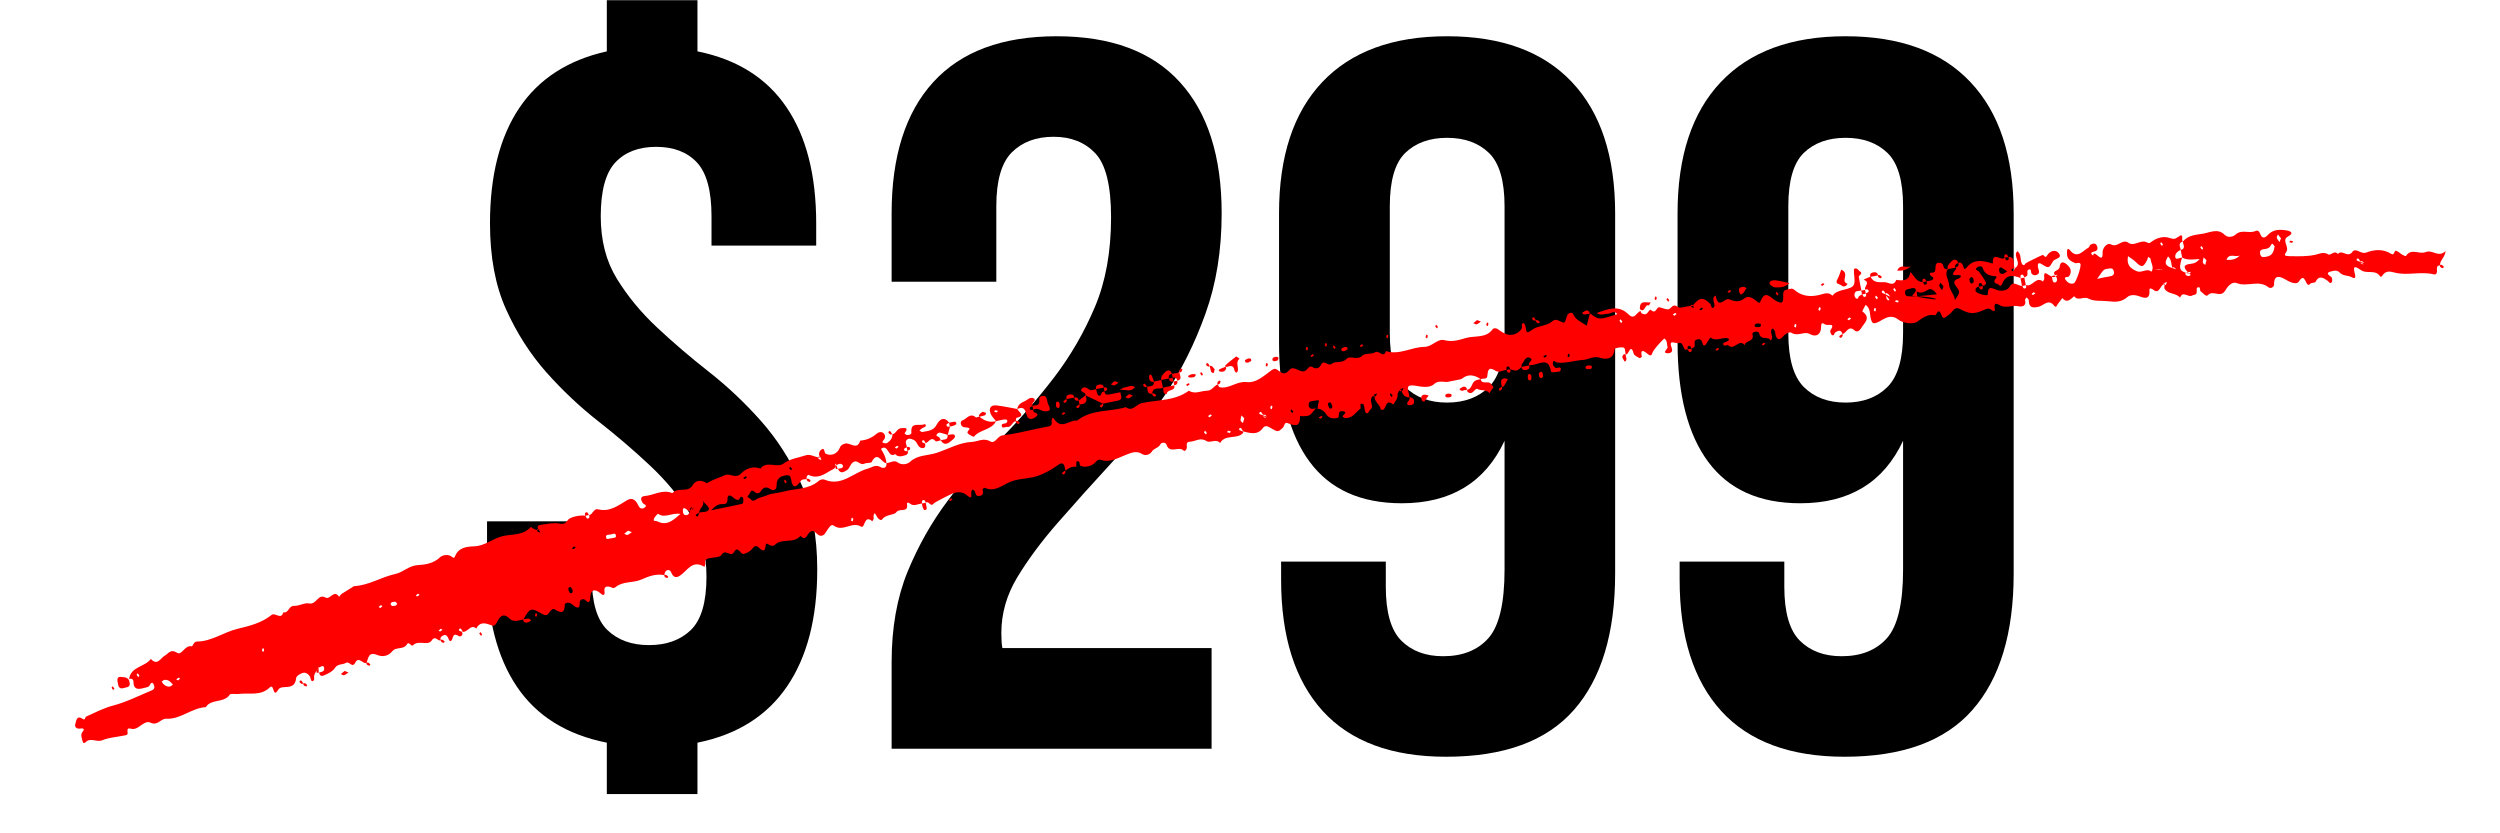 <svg xmlns="http://www.w3.org/2000/svg" xmlns:xlink="http://www.w3.org/1999/xlink" width="300" zoomAndPan="magnify" viewBox="0 0 224.88 75" height="100" preserveAspectRatio="xMidYMid meet" version="1.0"><defs><g/><clipPath id="b69b2c7023"><path d="M 43 0.02 L 74 0.02 L 74 72 L 43 72 Z M 43 0.02 " clip-rule="nonzero"/></clipPath><clipPath id="0b7167ea2f"><path d="M 6 20 L 221 20 L 221 67 L 6 67 Z M 6 20 " clip-rule="nonzero"/></clipPath><clipPath id="c3638c35f4"><path d="M 4 53.566 L 217.844 10.52 L 220.656 24.48 L 6.812 67.531 Z M 4 53.566 " clip-rule="nonzero"/></clipPath><clipPath id="1b311796e0"><path d="M 4 53.566 L 217.844 10.52 L 220.656 24.48 L 6.812 67.531 Z M 4 53.566 " clip-rule="nonzero"/></clipPath><clipPath id="dcb25a6746"><path d="M 4 53.566 L 217.844 10.52 L 220.656 24.48 L 6.812 67.531 Z M 4 53.566 " clip-rule="nonzero"/></clipPath></defs><g clip-path="url(#b69b2c7023)"><g fill="#000000" fill-opacity="1"><g transform="translate(40.695, 67.388)"><g><path d="M 3.344 -47.281 C 3.344 -51.57 4.219 -55.031 5.969 -57.656 C 7.727 -60.281 10.359 -61.984 13.859 -62.766 L 13.859 -67.484 L 22.016 -67.484 L 22.016 -62.766 C 25.578 -62.047 28.25 -60.367 30.031 -57.734 C 31.812 -55.109 32.703 -51.625 32.703 -47.281 L 32.703 -45.281 L 23.281 -45.281 L 23.281 -47.922 C 23.281 -50.211 22.844 -51.828 21.969 -52.766 C 21.094 -53.703 19.867 -54.172 18.297 -54.172 C 16.723 -54.172 15.5 -53.703 14.625 -52.766 C 13.75 -51.828 13.312 -50.211 13.312 -47.922 C 13.312 -45.742 13.797 -43.867 14.766 -42.297 C 15.734 -40.723 16.941 -39.258 18.391 -37.906 C 19.836 -36.551 21.391 -35.223 23.047 -33.922 C 24.711 -32.617 26.27 -31.148 27.719 -29.516 C 29.164 -27.891 30.375 -26.004 31.344 -23.859 C 32.312 -21.723 32.797 -19.145 32.797 -16.125 C 32.797 -11.77 31.891 -8.266 30.078 -5.609 C 28.266 -2.953 25.578 -1.266 22.016 -0.547 L 22.016 4.078 L 13.859 4.078 L 13.859 -0.547 C 10.234 -1.266 7.531 -2.953 5.75 -5.609 C 3.969 -8.266 3.078 -11.77 3.078 -16.125 L 3.078 -20.469 L 12.5 -20.469 L 12.5 -15.484 C 12.5 -13.191 12.969 -11.594 13.906 -10.688 C 14.844 -9.781 16.094 -9.328 17.656 -9.328 C 19.227 -9.328 20.484 -9.781 21.422 -10.688 C 22.359 -11.594 22.828 -13.191 22.828 -15.484 C 22.828 -17.66 22.344 -19.531 21.375 -21.094 C 20.406 -22.664 19.195 -24.129 17.75 -25.484 C 16.301 -26.848 14.742 -28.18 13.078 -29.484 C 11.422 -30.785 9.867 -32.25 8.422 -33.875 C 6.973 -35.508 5.766 -37.395 4.797 -39.531 C 3.828 -41.676 3.344 -44.258 3.344 -47.281 Z M 3.344 -47.281 "/></g></g></g></g><g fill="#000000" fill-opacity="1"><g transform="translate(76.561, 67.388)"><g><path d="M 23.375 -47.828 C 23.375 -50.66 22.906 -52.578 21.969 -53.578 C 21.031 -54.578 19.773 -55.078 18.203 -55.078 C 16.629 -55.078 15.375 -54.609 14.438 -53.672 C 13.508 -52.734 13.047 -51.117 13.047 -48.828 L 13.047 -42.031 L 3.625 -42.031 L 3.625 -48.188 C 3.625 -53.32 4.875 -57.258 7.375 -60 C 9.883 -62.75 13.586 -64.125 18.484 -64.125 C 23.367 -64.125 27.062 -62.75 29.562 -60 C 32.07 -57.258 33.328 -53.32 33.328 -48.188 C 33.328 -44.863 32.844 -41.859 31.875 -39.172 C 30.914 -36.484 29.695 -34.035 28.219 -31.828 C 26.738 -29.629 25.133 -27.594 23.406 -25.719 C 21.688 -23.852 20.086 -22.07 18.609 -20.375 C 17.129 -18.688 15.906 -17.039 14.938 -15.438 C 13.977 -13.844 13.5 -12.172 13.5 -10.422 C 13.5 -9.816 13.531 -9.363 13.594 -9.062 L 32.422 -9.062 L 32.422 0 L 3.625 0 L 3.625 -7.797 C 3.625 -10.867 4.102 -13.582 5.062 -15.938 C 6.031 -18.289 7.254 -20.445 8.734 -22.406 C 10.211 -24.375 11.797 -26.219 13.484 -27.938 C 15.18 -29.664 16.77 -31.492 18.25 -33.422 C 19.727 -35.359 20.953 -37.473 21.922 -39.766 C 22.891 -42.055 23.375 -44.742 23.375 -47.828 Z M 23.375 -47.828 "/></g></g></g><g fill="#000000" fill-opacity="1"><g transform="translate(112.428, 67.388)"><g><path d="M 32.875 -15.766 C 32.875 -10.391 31.633 -6.297 29.156 -3.484 C 26.688 -0.68 22.852 0.719 17.656 0.719 C 12.77 0.719 9.07 -0.648 6.562 -3.391 C 4.062 -6.141 2.812 -10.082 2.812 -15.219 L 2.812 -16.844 L 12.234 -16.844 L 12.234 -14.578 C 12.234 -12.285 12.695 -10.672 13.625 -9.734 C 14.562 -8.797 15.816 -8.328 17.391 -8.328 C 19.141 -8.328 20.5 -8.867 21.469 -9.953 C 22.438 -11.047 22.922 -13.102 22.922 -16.125 L 22.922 -27.719 C 21.172 -23.969 18.086 -22.094 13.672 -22.094 C 9.992 -22.094 7.234 -23.332 5.391 -25.812 C 3.547 -28.289 2.625 -31.883 2.625 -36.594 L 2.625 -48.188 C 2.625 -53.32 3.922 -57.258 6.516 -60 C 9.117 -62.75 12.863 -64.125 17.75 -64.125 C 22.645 -64.125 26.391 -62.75 28.984 -60 C 31.578 -57.258 32.875 -53.32 32.875 -48.188 Z M 17.75 -31.156 C 19.32 -31.156 20.578 -31.625 21.516 -32.562 C 22.453 -33.5 22.922 -35.113 22.922 -37.406 L 22.922 -48.828 C 22.922 -51.117 22.453 -52.719 21.516 -53.625 C 20.578 -54.531 19.32 -54.984 17.75 -54.984 C 16.176 -54.984 14.922 -54.531 13.984 -53.625 C 13.055 -52.719 12.594 -51.117 12.594 -48.828 L 12.594 -37.406 C 12.594 -35.113 13.055 -33.5 13.984 -32.562 C 14.922 -31.625 16.176 -31.156 17.75 -31.156 Z M 17.75 -31.156 "/></g></g></g><g fill="#000000" fill-opacity="1"><g transform="translate(148.295, 67.388)"><g><path d="M 32.875 -15.766 C 32.875 -10.391 31.633 -6.297 29.156 -3.484 C 26.688 -0.68 22.852 0.719 17.656 0.719 C 12.77 0.719 9.07 -0.648 6.562 -3.391 C 4.062 -6.141 2.812 -10.082 2.812 -15.219 L 2.812 -16.844 L 12.234 -16.844 L 12.234 -14.578 C 12.234 -12.285 12.695 -10.672 13.625 -9.734 C 14.562 -8.797 15.816 -8.328 17.391 -8.328 C 19.141 -8.328 20.5 -8.867 21.469 -9.953 C 22.438 -11.047 22.922 -13.102 22.922 -16.125 L 22.922 -27.719 C 21.172 -23.969 18.086 -22.094 13.672 -22.094 C 9.992 -22.094 7.234 -23.332 5.391 -25.812 C 3.547 -28.289 2.625 -31.883 2.625 -36.594 L 2.625 -48.188 C 2.625 -53.32 3.922 -57.258 6.516 -60 C 9.117 -62.75 12.863 -64.125 17.75 -64.125 C 22.645 -64.125 26.391 -62.75 28.984 -60 C 31.578 -57.258 32.875 -53.32 32.875 -48.188 Z M 17.75 -31.156 C 19.32 -31.156 20.578 -31.625 21.516 -32.562 C 22.453 -33.5 22.922 -35.113 22.922 -37.406 L 22.922 -48.828 C 22.922 -51.117 22.453 -52.719 21.516 -53.625 C 20.578 -54.531 19.32 -54.984 17.75 -54.984 C 16.176 -54.984 14.922 -54.531 13.984 -53.625 C 13.055 -52.719 12.594 -51.117 12.594 -48.828 L 12.594 -37.406 C 12.594 -35.113 13.055 -33.5 13.984 -32.562 C 14.922 -31.625 16.176 -31.156 17.75 -31.156 Z M 17.75 -31.156 "/></g></g></g><g clip-path="url(#0b7167ea2f)"><g clip-path="url(#c3638c35f4)"><g clip-path="url(#1b311796e0)"><g clip-path="url(#dcb25a6746)"><path fill="#ff0000" d="M 105.141 34.062 C 104.914 34.109 104.688 34.152 104.457 34.199 C 104.379 33.867 104.637 33.664 104.809 33.488 C 105 33.289 105.309 33.234 105.414 33.652 C 105.176 33.691 105.086 33.828 105.141 34.062 Z M 105.141 34.062 C 105.18 34.301 105.316 34.395 105.551 34.336 C 105.527 34.223 105.504 34.105 105.48 33.996 C 105.371 34.016 105.254 34.039 105.141 34.062 Z M 164.141 25.574 C 164.094 25.543 164.035 25.477 164.008 25.488 C 163.934 25.523 163.867 25.586 163.801 25.641 C 163.848 25.672 163.891 25.703 163.945 25.738 C 164.012 25.688 164.074 25.629 164.141 25.574 Z M 105.895 34.266 C 106.398 34.137 106.098 33.785 106.098 33.516 C 106.129 33.535 106.184 33.527 106.242 33.477 C 106.305 33.43 106.332 33.328 106.359 33.246 C 106.363 33.23 106.277 33.191 106.23 33.16 C 106.176 33.227 106.09 33.285 106.074 33.363 C 106.055 33.441 106.062 33.496 106.098 33.516 C 105.871 33.559 105.641 33.605 105.414 33.652 C 105.438 33.766 105.461 33.883 105.484 33.992 C 105.719 33.938 105.855 34.027 105.895 34.266 Z M 105.621 34.68 C 105.859 34.641 105.949 34.504 105.895 34.27 C 105.781 34.293 105.664 34.316 105.555 34.34 C 105.578 34.449 105.598 34.566 105.621 34.68 Z M 104.949 35.473 C 104.93 35 105.762 35.258 105.621 34.68 C 105.281 34.75 104.938 34.816 104.598 34.887 C 104.719 35.078 104.512 35.473 104.949 35.473 Z M 101.219 35.742 C 101.32 35.785 101.434 35.875 101.512 35.852 C 101.652 35.809 101.773 35.691 101.902 35.605 C 101.805 35.566 101.707 35.527 101.562 35.465 C 101.461 35.551 101.34 35.648 101.219 35.742 Z M 165.668 25.688 C 165.859 25.859 166.086 25.777 166.227 25.547 C 165.516 25.324 166.484 24.641 165.652 24.266 C 165.551 24.527 165.465 24.852 165.305 25.137 C 165.051 25.59 165.516 25.551 165.668 25.688 Z M 103.641 35.434 C 103.621 35.469 103.633 35.52 103.684 35.586 C 103.73 35.648 103.832 35.676 103.91 35.699 C 103.926 35.707 103.969 35.621 104 35.574 C 103.934 35.52 103.871 35.434 103.793 35.414 C 103.719 35.395 103.668 35.406 103.645 35.438 C 103.672 34.746 104.289 35.086 104.602 34.891 C 104.555 34.66 104.508 34.434 104.461 34.203 C 104.234 34.25 104.008 34.297 103.777 34.344 C 103.852 34.859 103.414 34.719 103.164 34.82 C 103.27 35.066 103.129 35.504 103.641 35.434 Z M 103.629 34.371 C 103.789 34.391 103.824 34.332 103.746 34.176 C 103.68 34.039 103.645 33.883 103.562 33.758 C 103.5 33.66 103.383 33.707 103.363 33.855 C 103.328 34.078 103.383 34.277 103.629 34.371 Z M 102.082 34.832 C 101.746 34.609 101.438 34.844 101.121 34.883 C 100.984 34.898 100.855 35.02 100.723 35.094 C 101.184 35.02 101.727 35.352 102.082 34.832 Z M 103.164 34.816 C 103.113 34.734 103.074 34.641 103.012 34.574 C 102.938 34.496 102.84 34.535 102.824 34.676 C 102.82 34.727 102.945 34.793 103.012 34.848 C 103.062 34.836 103.113 34.828 103.164 34.816 Z M 94.023 37.02 C 94.449 37.008 94.527 36.875 94.316 36.469 C 94.242 36.324 94.207 36.156 94.172 35.996 C 94.117 35.758 94.051 35.578 93.734 35.641 C 93.41 35.707 93.48 35.914 93.48 36.145 C 93.477 36.57 93.09 36.441 92.859 36.535 C 92.879 36.652 92.902 36.766 92.926 36.879 C 93.328 36.621 93.648 37.027 94.023 37.02 Z M 95.961 36.07 C 95.949 36.02 95.941 35.969 95.93 35.918 C 95.848 35.969 95.754 36.004 95.688 36.07 C 95.609 36.145 95.652 36.242 95.793 36.258 C 95.84 36.262 95.902 36.137 95.961 36.07 Z M 100.516 36.066 C 101.074 35.965 100.797 35.594 100.773 35.301 C 100.453 35.363 100.133 35.43 99.809 35.496 C 99.578 35.543 99.379 35.535 99.34 35.234 C 99.285 35.242 99.23 35.246 99.184 35.266 C 99.016 35.336 99.062 35.742 98.801 35.59 C 98.668 35.508 98.656 35.223 98.586 35.027 C 98.426 35.062 98.266 35.117 98.109 35.113 C 98.016 35.113 97.918 35.027 97.836 34.969 C 97.633 34.816 97.391 34.824 97.281 35.016 C 97.102 35.34 97.711 35.258 97.633 35.578 C 98.156 35.828 98.68 36.082 99.203 36.332 C 99.645 36.238 100.078 36.145 100.516 36.066 Z M 171.91 23.949 C 171.543 24.184 170.941 23.68 170.691 24.359 C 171.148 24.379 171.57 24.32 171.91 23.949 Z M 97.023 36.055 C 96.984 35.816 96.848 35.723 96.613 35.781 C 96.652 36.02 96.789 36.109 97.023 36.055 Z M 99.07 36.668 C 99.117 36.672 99.184 36.547 99.238 36.48 C 99.23 36.43 99.219 36.379 99.207 36.328 C 99.125 36.379 99.031 36.414 98.965 36.48 C 98.887 36.555 98.93 36.652 99.07 36.668 Z M 96.953 36.734 C 97 36.742 97.066 36.617 97.121 36.551 C 97.113 36.5 97.102 36.449 97.09 36.395 C 97.008 36.445 96.918 36.484 96.848 36.547 C 96.77 36.621 96.812 36.723 96.953 36.734 Z M 97.637 35.574 C 97.43 35.734 97.227 35.895 97.023 36.055 C 97.047 36.168 97.07 36.281 97.09 36.395 C 97.672 36.391 97.852 36.113 97.637 35.574 Z M 88.242 37.469 C 88.422 37.398 88.672 37.449 88.684 37.164 C 88.684 37.137 88.504 37.105 88.359 37.059 C 88.27 37.141 88.121 37.219 88.062 37.344 C 87.992 37.492 88.086 37.531 88.242 37.469 Z M 96.285 35.496 C 96.051 35.516 95.84 35.602 95.93 35.918 C 96.16 35.871 96.387 35.824 96.613 35.781 C 96.609 35.562 96.461 35.48 96.285 35.496 Z M 95.254 36.695 C 95.305 36.676 95.297 36.504 95.316 36.402 C 95.297 36.234 95.23 36.09 95.035 36.168 C 94.984 36.188 94.973 36.359 94.977 36.461 C 94.984 36.629 95.062 36.77 95.254 36.695 Z M 100.605 34.441 C 100.504 34.402 100.41 34.359 100.266 34.301 C 100.16 34.383 100.043 34.48 99.922 34.578 C 100.02 34.617 100.133 34.711 100.211 34.688 C 100.355 34.641 100.473 34.527 100.605 34.441 Z M 98.945 34.602 C 98.711 34.625 98.5 34.707 98.59 35.023 C 98.82 34.977 99.047 34.93 99.273 34.887 C 99.27 34.672 99.121 34.59 98.945 34.602 Z M 99.59 35.062 C 99.594 34.848 99.438 34.844 99.273 34.887 C 99.297 35.004 99.32 35.117 99.344 35.23 C 99.43 35.176 99.586 35.117 99.59 35.062 Z M 95.621 37.34 C 95.699 37.305 95.762 37.238 95.828 37.184 C 95.781 37.152 95.738 37.125 95.684 37.086 C 95.621 37.141 95.555 37.199 95.488 37.254 C 95.535 37.285 95.598 37.352 95.621 37.34 Z M 108.824 32.965 C 108.777 32.883 108.738 32.789 108.676 32.719 C 108.602 32.645 108.5 32.684 108.488 32.824 C 108.48 32.875 108.605 32.941 108.672 32.996 C 108.727 32.984 108.777 32.977 108.824 32.965 Z M 129.359 29.418 C 129.309 29.352 129.25 29.285 129.195 29.219 C 129.164 29.266 129.102 29.328 129.109 29.355 C 129.145 29.43 129.211 29.496 129.266 29.562 C 129.297 29.52 129.328 29.473 129.359 29.418 Z M 155.746 26.195 C 155.699 26.164 155.637 26.098 155.609 26.109 C 155.535 26.145 155.473 26.207 155.402 26.262 C 155.449 26.293 155.496 26.324 155.551 26.359 C 155.613 26.305 155.68 26.25 155.746 26.195 Z M 159.758 26.395 C 159.793 26.473 159.855 26.535 159.91 26.605 C 159.941 26.559 159.973 26.512 160.008 26.457 C 159.953 26.395 159.898 26.328 159.844 26.262 C 159.812 26.309 159.746 26.371 159.758 26.395 Z M 128.441 30.203 C 128.441 30.176 128.355 30.141 128.309 30.113 C 128.285 30.195 128.258 30.277 128.234 30.359 C 128.289 30.395 128.336 30.426 128.379 30.457 C 128.402 30.371 128.438 30.289 128.441 30.203 Z M 156.734 26.461 C 156.902 26.344 156.996 26.113 157.125 25.926 C 157.012 25.879 156.91 25.801 156.816 25.812 C 156.586 25.836 156.383 25.906 156.461 26.223 C 156.496 26.387 156.582 26.566 156.734 26.461 Z M 120.98 31.586 C 121.066 31.527 121.227 31.469 121.223 31.414 C 121.219 31.207 121.059 31.188 120.902 31.25 C 120.805 31.285 120.652 31.363 120.656 31.418 C 120.66 31.629 120.816 31.637 120.98 31.586 Z M 124.891 30.203 C 124.891 30.176 124.809 30.145 124.762 30.113 C 124.734 30.195 124.707 30.277 124.684 30.359 C 124.738 30.395 124.785 30.426 124.828 30.457 C 124.852 30.371 124.891 30.289 124.891 30.203 Z M 122.441 31.227 C 122.516 31.195 122.578 31.129 122.645 31.074 C 122.602 31.043 122.555 31.012 122.5 30.977 C 122.438 31.031 122.371 31.086 122.305 31.145 C 122.352 31.172 122.414 31.238 122.441 31.227 Z M 142.719 28.277 C 142.781 28.188 143.094 28.379 142.977 28.066 C 142.953 27.996 142.793 27.918 142.719 27.938 C 142.578 27.973 142.457 28.074 142.328 28.152 C 142.414 28.301 142.539 28.344 142.719 28.277 Z M 133.223 28.945 C 133.125 28.906 133.031 28.863 132.883 28.805 C 132.781 28.887 132.66 28.984 132.539 29.082 C 132.641 29.121 132.754 29.215 132.832 29.191 C 132.973 29.145 133.094 29.031 133.223 28.945 Z M 138.172 28.84 C 138.152 28.871 138.16 28.926 138.207 28.988 C 138.258 29.051 138.355 29.078 138.438 29.105 C 138.449 29.109 138.492 29.023 138.523 28.977 C 138.457 28.922 138.398 28.836 138.32 28.816 C 138.246 28.797 138.191 28.809 138.172 28.84 C 138.125 28.758 138.086 28.664 138.023 28.594 C 137.945 28.516 137.848 28.559 137.832 28.699 C 137.828 28.75 137.953 28.812 138.02 28.871 C 138.07 28.859 138.121 28.852 138.172 28.84 Z M 149.051 26.766 C 149.051 26.738 148.965 26.707 148.918 26.676 C 148.895 26.758 148.867 26.844 148.844 26.922 C 148.898 26.957 148.945 26.988 148.988 27.02 C 149.012 26.934 149.047 26.852 149.051 26.766 Z M 150.18 27.012 C 150.125 26.949 150.066 26.879 150.012 26.816 C 149.98 26.863 149.918 26.922 149.926 26.949 C 149.961 27.027 150.027 27.09 150.082 27.156 C 150.113 27.109 150.141 27.066 150.18 27.012 Z M 133.898 29.105 C 133.902 29.074 133.816 29.043 133.77 29.016 C 133.742 29.094 133.719 29.18 133.695 29.258 C 133.75 29.297 133.797 29.328 133.84 29.355 C 133.859 29.273 133.898 29.188 133.898 29.105 Z M 108.855 33.125 C 108.922 33.305 108.875 33.559 109.16 33.57 C 109.188 33.57 109.219 33.391 109.262 33.246 C 109.184 33.152 109.102 33.004 108.98 32.945 C 108.832 32.875 108.793 32.969 108.855 33.125 Z M 159.719 25.863 C 160.145 25.883 160.598 25.867 160.984 25.48 C 160.531 25.387 160.129 25.27 159.719 25.227 C 159.516 25.207 159.191 25.254 159.191 25.504 C 159.195 25.629 159.527 25.852 159.719 25.863 Z M 110.293 33.184 C 110.312 33.023 110.254 32.984 110.102 33.062 C 109.965 33.129 109.809 33.164 109.684 33.246 C 109.586 33.312 109.633 33.426 109.785 33.449 C 110.004 33.484 110.199 33.43 110.293 33.184 Z M 112.312 32.617 C 112.398 32.562 112.559 32.504 112.555 32.445 C 112.551 32.238 112.391 32.223 112.234 32.281 C 112.137 32.316 111.984 32.395 111.988 32.449 C 111.996 32.66 112.152 32.664 112.312 32.617 Z M 110.43 33.004 C 110.742 32.879 110.973 32.926 111.039 33.328 C 111.059 33.43 111.25 33.699 111.336 33.383 C 111.434 33.031 111.113 32.602 111.496 32.277 C 111.418 32.223 111.34 32.172 111.207 32.078 C 110.887 32.332 110.531 32.574 110.238 32.875 C 110.137 32.977 110.262 33.066 110.43 33.004 Z M 107.023 33.977 C 107.172 33.992 107.324 33.949 107.418 33.938 C 107.613 33.781 107.598 33.68 107.426 33.668 C 107.277 33.656 107.113 33.691 106.98 33.758 C 106.824 33.836 106.848 33.961 107.023 33.977 Z M 148.355 27.496 C 148.359 27.496 148.43 27.344 148.496 27.207 C 148.094 27.281 147.574 26.973 147.527 27.691 C 147.523 27.742 147.531 27.824 147.562 27.848 C 148.016 28.18 147.949 27.309 148.355 27.496 Z M 108.207 33.676 C 108.156 33.613 108.098 33.543 108.043 33.48 C 108.012 33.527 107.949 33.586 107.957 33.613 C 107.992 33.691 108.059 33.754 108.113 33.82 C 108.141 33.777 108.172 33.73 108.207 33.676 Z M 107.02 34.574 C 106.973 34.543 106.914 34.48 106.887 34.492 C 106.812 34.523 106.746 34.59 106.68 34.645 C 106.727 34.676 106.77 34.703 106.824 34.742 C 106.891 34.688 106.957 34.633 107.02 34.574 Z M 119.363 30.961 C 119.363 30.934 119.277 30.902 119.23 30.871 C 119.207 30.953 119.18 31.035 119.156 31.113 C 119.211 31.152 119.258 31.184 119.301 31.211 C 119.324 31.129 119.359 31.047 119.363 30.961 Z M 118.004 32.121 C 118.078 32.086 118.141 32.02 118.211 31.969 C 118.164 31.938 118.121 31.906 118.062 31.871 C 118 31.922 117.934 31.98 117.871 32.035 C 117.914 32.066 117.977 32.133 118.004 32.121 Z M 120.148 31.27 C 120.098 31.207 120.039 31.141 119.984 31.074 C 119.953 31.121 119.891 31.184 119.898 31.207 C 119.934 31.285 120 31.348 120.055 31.418 C 120.086 31.371 120.113 31.324 120.148 31.27 Z M 117.656 31.305 C 117.656 31.277 117.574 31.246 117.527 31.215 C 117.5 31.297 117.473 31.379 117.449 31.457 C 117.504 31.496 117.551 31.527 117.594 31.555 C 117.617 31.473 117.652 31.387 117.656 31.305 Z M 113.98 32.996 C 114.008 32.914 114.035 32.832 114.059 32.754 C 114.004 32.715 113.957 32.684 113.914 32.656 C 113.891 32.738 113.855 32.824 113.852 32.906 C 113.852 32.938 113.934 32.965 113.98 32.996 Z M 114.918 32.438 C 114.969 32.422 114.984 32.285 115.012 32.207 C 114.855 32.031 114.688 32.141 114.539 32.18 C 114.488 32.191 114.43 32.371 114.461 32.414 C 114.59 32.594 114.77 32.48 114.918 32.438 Z M 194.672 25.547 C 194.66 25.625 194.688 25.66 194.742 25.656 C 194.746 25.602 194.746 25.562 194.758 25.492 C 194.727 25.504 194.699 25.527 194.672 25.547 Z M 184.93 24.883 C 184.934 24.883 184.934 24.883 184.93 24.883 C 184.906 24.848 184.895 24.824 184.875 24.797 C 184.773 24.816 184.613 24.766 184.613 24.922 C 184.723 24.953 184.832 24.961 184.93 24.883 Z M 196.637 24.559 C 196.727 24.586 196.836 24.605 196.957 24.625 C 196.918 24.59 196.883 24.555 196.844 24.52 C 196.766 24.531 196.676 24.543 196.637 24.559 Z M 181.238 24.094 C 181.234 24.098 181.234 24.098 181.23 24.102 C 181.238 24.125 181.242 24.148 181.254 24.172 C 181.262 24.195 181.25 24.145 181.238 24.094 Z M 180.52 22.887 C 180.309 22.879 180.305 23.039 180.348 23.203 C 180.465 23.18 180.578 23.156 180.691 23.133 C 180.633 23.047 180.578 22.887 180.52 22.887 Z M 167.863 26.43 C 167.84 26.316 167.816 26.199 167.793 26.09 C 167.68 26.109 167.566 26.133 167.453 26.156 C 167.477 26.27 167.5 26.387 167.523 26.5 C 167.637 26.477 167.75 26.453 167.863 26.43 Z M 181.926 25.742 C 182.039 25.719 182.152 25.695 182.266 25.672 C 182.219 25.441 182.172 25.215 182.129 24.984 C 182.012 25.008 181.898 25.031 181.785 25.055 C 181.832 25.285 181.879 25.512 181.926 25.742 Z M 92.352 37.387 C 92.516 37.945 93.055 37.641 93.258 37.434 C 93.535 37.156 92.832 37.203 92.93 36.879 C 92.766 36.922 92.605 36.918 92.613 36.703 C 92.617 36.645 92.773 36.59 92.859 36.535 C 92.758 36.27 93.133 36.098 93.066 35.957 C 92.957 35.727 92.621 35.797 92.477 35.914 C 92.133 36.191 91.566 36.234 91.496 36.809 C 92.094 36.543 92.199 36.863 92.352 37.387 Z M 176.188 23.684 C 176.082 23.27 175.773 23.324 175.582 23.52 C 175.41 23.695 175.148 23.898 175.23 24.23 C 175.461 24.188 175.688 24.141 175.914 24.094 C 175.859 23.859 175.949 23.727 176.188 23.684 Z M 79.895 38.938 C 79.891 38.984 80.016 39.051 80.082 39.109 C 80.133 39.098 80.184 39.086 80.234 39.078 C 80.188 38.992 80.148 38.902 80.086 38.832 C 80.008 38.754 79.91 38.797 79.895 38.938 Z M 52.773 46.105 C 52.562 46.102 52.559 46.258 52.602 46.422 C 52.715 46.398 52.832 46.375 52.941 46.355 C 52.887 46.266 52.832 46.109 52.773 46.105 Z M 85.754 38.316 C 85.852 38.277 86.008 38.207 86.008 38.152 C 86.016 37.93 85.852 37.938 85.688 37.977 C 85.574 38.004 85.461 38.023 85.352 38.043 C 85.375 38.16 85.398 38.273 85.422 38.387 C 85.535 38.367 85.652 38.359 85.754 38.316 Z M 173.152 25.082 C 172.941 25.078 172.938 25.238 172.98 25.398 C 173.094 25.375 173.211 25.355 173.32 25.332 C 173.266 25.246 173.211 25.086 173.152 25.082 Z M 168.988 24.934 C 169.035 24.996 169.137 25.023 169.219 25.047 C 169.234 25.055 169.273 24.969 169.305 24.922 C 169.238 24.867 169.18 24.781 169.102 24.762 C 169.023 24.742 168.969 24.754 168.949 24.785 C 168.945 24.57 168.797 24.488 168.625 24.5 C 168.391 24.523 168.18 24.605 168.27 24.922 C 168.496 24.875 168.727 24.832 168.949 24.785 C 168.93 24.816 168.941 24.871 168.988 24.934 Z M 81.852 40.414 C 81.855 40.199 81.695 40.195 81.535 40.242 C 81.559 40.355 81.582 40.473 81.605 40.582 C 81.691 40.527 81.852 40.473 81.852 40.414 Z M 83.242 39.898 C 83.238 39.895 83.238 39.891 83.234 39.887 C 83.211 39.898 83.188 39.91 83.168 39.914 C 83.141 39.918 83.191 39.906 83.242 39.898 Z M 113.613 37.348 C 113.613 37.352 113.613 37.352 113.613 37.348 C 113.613 37.352 113.613 37.352 113.613 37.348 C 113.613 37.352 113.613 37.352 113.613 37.348 Z M 172.504 26.656 C 172.512 26.652 172.516 26.656 172.52 26.652 C 172.516 26.652 172.512 26.652 172.504 26.656 Z M 125.949 35.113 C 125.941 35.211 125.992 35.246 126.078 35.199 C 126.062 35.145 126.043 35.105 126.035 35.047 C 125.992 35.066 125.98 35.09 125.949 35.113 Z M 82.984 45.652 C 83.023 45.75 83.09 45.906 83.148 45.906 C 83.367 45.914 83.363 45.75 83.32 45.582 C 83.293 45.473 83.277 45.359 83.254 45.25 C 83.141 45.27 83.023 45.293 82.914 45.316 C 82.934 45.43 82.941 45.547 82.984 45.652 Z M 195.438 24.086 C 195.438 24.09 195.438 24.09 195.438 24.086 C 195.438 24.09 195.438 24.09 195.438 24.086 C 195.441 24.09 195.441 24.09 195.438 24.086 Z M 205.98 21.793 C 206.062 21.816 206.145 21.844 206.223 21.867 C 206.262 21.812 206.293 21.766 206.32 21.723 C 206.238 21.699 206.156 21.664 206.07 21.66 C 206.043 21.66 206.012 21.746 205.98 21.793 Z M 219.891 24.016 C 219.859 24.062 219.816 24.145 219.805 24.141 C 219.723 24.117 219.621 24.09 219.574 24.027 C 219.523 23.965 219.516 23.914 219.535 23.879 C 219.316 23.887 219.234 24.035 219.262 24.219 C 219.293 24.473 219.262 24.762 218.977 24.691 C 217.793 24.398 216.582 24.84 215.422 24.523 C 214.988 24.402 214.652 24.383 214.383 24.758 C 214.293 24.887 214.219 24.969 214.156 24.875 C 213.73 24.223 212.965 24.668 212.469 24.336 C 211.953 23.988 211.641 23.801 211.887 24.684 C 211.949 24.914 211.945 25.148 211.586 24.945 C 211.25 24.762 210.812 24.859 210.523 24.535 C 210.355 24.352 210.148 24.328 209.898 24.387 C 209.504 24.488 209.184 24.551 209.75 24.926 C 209.836 24.98 209.871 25.266 209.812 25.371 C 209.664 25.617 209.535 25.348 209.438 25.277 C 209.035 25.004 208.668 24.73 208.332 25.371 C 208.277 25.477 207.965 25.422 207.875 25.527 C 207.422 26.07 207.469 24.352 206.848 25.324 C 206.625 25.672 206.051 25.406 205.617 25.148 C 205.246 24.93 204.586 24.613 204.609 25.598 C 204.613 25.867 204.273 25.992 204.113 25.863 C 203.227 25.141 202.176 25.863 201.238 25.477 C 200.781 25.293 200.371 25.871 200.215 26.141 C 199.793 26.863 199.102 26.066 198.66 26.555 C 198.477 26.758 198.219 26.367 198.008 26.227 C 197.879 26.141 198.051 25.711 197.676 25.895 C 197.605 25.926 197.676 26.203 197.633 26.359 C 197.582 26.566 197.355 26.52 197.223 26.602 C 196.879 26.805 196.391 26.125 196.145 26.793 C 195.789 26.344 195.094 26.508 194.766 26.012 C 194.723 25.945 194.727 25.828 194.742 25.664 C 194.773 25.664 194.797 25.672 194.84 25.641 C 194.902 25.59 194.93 25.488 194.957 25.41 C 194.961 25.395 194.875 25.352 194.762 25.5 C 194.773 25.387 194.688 25.449 194.668 25.523 C 194.664 25.539 194.676 25.543 194.672 25.555 C 194.316 25.805 194.262 26.492 193.738 26.078 C 193.613 25.98 193.367 25.871 193.387 26.105 C 193.469 27.086 192.824 26.789 192.402 26.641 C 192.027 26.508 191.621 26.547 191.43 26.715 C 190.871 27.207 190.352 27.188 189.641 27.109 C 189.062 27.043 188.402 27.145 187.895 26.871 C 187.453 26.637 186.957 27.148 186.617 26.656 C 186.293 26.918 185.996 27.336 185.547 26.828 C 185.414 27.004 185.293 27.191 185.148 27.352 C 185.062 27.445 185.012 27.77 184.816 27.516 C 184.305 26.852 183.875 27.496 183.438 27.602 C 182.871 27.738 182.531 27.703 182.527 27.016 C 182.527 26.93 182.406 26.848 182.34 26.762 C 182.285 26.84 182.176 26.941 182.191 27 C 182.355 27.566 181.891 27.629 181.609 27.566 C 181.09 27.441 180.594 27.719 180.082 27.547 C 179.832 27.461 179.324 26.988 179.473 27.859 C 179.512 28.098 179.23 27.957 179.125 27.863 C 178.961 27.719 178.785 27.773 178.641 27.836 C 177.59 28.297 177.266 28.301 176.309 27.797 C 175.852 27.559 175.664 28.066 175.457 28.227 C 174.918 28.648 174.844 28.773 174.676 28.359 C 174.363 27.574 174.246 28.398 174.086 28.371 C 173.398 28.246 172.996 28.609 172.469 28.965 C 172.102 29.211 171.203 29.086 170.809 28.777 C 170.094 28.211 169.535 28.695 169.082 28.93 C 168.527 29.211 168.426 29.148 168.297 28.613 C 168.207 28.238 168.305 27.785 167.848 27.434 C 167.738 27.648 167.523 28.004 167.551 28.027 C 168.379 28.629 167.707 29.074 167.426 29.562 C 167.289 29.789 167.051 29.918 166.867 29.75 C 166.289 29.215 166.133 29.98 165.762 30.066 C 165.641 29.637 165.391 29.746 165.129 29.906 C 165.008 29.977 165.027 30.281 164.816 30.152 C 164.715 30.09 164.621 29.809 164.676 29.727 C 164.992 29.258 164.883 29.215 164.363 29.242 C 164.098 29.254 163.844 28.75 163.832 29.5 C 163.828 29.938 163.523 30.457 162.77 30.039 C 162.34 29.805 161.719 30.312 161.16 29.945 C 161.008 29.848 160.656 30 160.438 30.258 C 160.008 30.773 159.793 30.477 159.711 29.973 C 159.684 29.801 159.645 29.637 159.457 29.562 C 159.426 29.602 159.383 29.637 159.363 29.688 C 159.23 29.996 159.613 30.344 159.309 30.645 C 159.102 30.223 158.414 30.676 158.266 30.012 C 158.195 29.703 157.594 29.875 157.656 30.074 C 157.879 30.793 156.996 30.617 156.965 31.07 C 156.477 30.414 155.988 31.613 155.477 31.07 C 155.383 30.973 155.031 31.312 155.027 30.906 C 155.027 30.836 155.305 30.777 155.441 30.691 C 155.578 30.602 155.574 30.477 155.453 30.445 C 154.938 30.316 154.391 30.785 153.883 30.371 C 153.754 30.562 153.613 30.75 153.504 30.949 C 153.367 31.195 153.203 31.074 153.176 30.938 C 153.105 30.562 152.91 30.434 152.586 30.59 C 152.34 30.707 152.52 31 152.441 31.191 C 152.406 31.273 152.273 31.312 152.184 31.371 C 152.129 31.285 152.074 31.125 152.016 31.125 C 151.805 31.117 151.801 31.277 151.844 31.441 C 151.305 31.668 151.578 30.73 150.996 30.867 C 150.652 30.945 150.082 30.484 150.402 31.344 C 150.508 31.637 150.332 31.785 150.07 31.793 C 149.621 31.805 149.828 31.582 149.949 31.395 C 149.98 31.348 150.039 31.285 150.027 31.25 C 149.934 30.992 150.035 30.664 149.727 30.465 C 149.375 30.789 149.023 31.188 148.781 31.527 C 148.543 31.863 148.652 32.215 148.152 31.797 C 147.723 31.434 147.582 31.562 147.707 32.09 C 147.711 32.125 147.535 32.254 147.508 32.234 C 147.316 32.117 147.02 32.004 146.973 31.832 C 146.676 30.734 146.488 32.145 146.25 31.852 C 146.164 31.652 146.273 31.309 146.004 31.266 C 145.754 31.227 145.25 31.344 145.246 31.41 C 145.211 32.332 144.484 32.379 143.973 32.207 C 143.348 31.996 142.922 32.359 142.445 32.391 C 141.656 32.438 140.895 32.715 140.105 32.633 C 139.938 32.617 139.727 32.27 139.691 32.719 C 139.68 32.848 139.816 33.043 139.938 33.109 C 140.082 33.188 140.426 32.902 140.41 33.266 C 140.398 33.523 140.031 33.438 139.824 33.496 C 139.734 33.52 139.535 33.473 139.527 33.438 C 139.32 32.031 138.402 32.848 137.746 32.855 C 137.691 32.852 137.637 32.875 137.578 32.887 C 137.359 32.625 138.023 32.438 137.664 32.223 C 137.367 32.047 137.18 32.332 137.043 32.578 C 136.965 32.715 136.805 32.828 136.895 33.023 C 136.441 33.418 136.441 33.418 135.871 33.23 C 135.816 33.141 135.762 32.98 135.703 32.98 C 135.488 32.977 135.488 33.133 135.531 33.297 C 135.203 33.305 134.871 33.582 134.555 33.379 C 133.871 32.938 133.852 33.352 133.793 33.883 C 133.766 34.145 133.41 34.039 133.211 34.121 C 132.637 33.742 132.059 33.613 131.48 34.109 C 131.445 34.141 130.484 34.305 130.418 34.328 C 129.965 34.496 129.477 34.133 128.992 34.578 C 128.57 34.965 127.82 34.793 127.324 34.715 C 126.461 34.578 126.633 34.949 126.73 35.43 C 126.754 35.543 126.777 35.656 126.801 35.766 C 126.453 35.762 126.207 35.602 126.094 35.191 C 126.105 35.184 126.113 35.195 126.129 35.184 C 126.191 35.137 126.219 35.035 126.242 34.953 C 126.246 34.938 126.164 34.895 126.051 35.043 C 126.062 34.93 125.977 34.992 125.957 35.066 C 125.953 35.086 125.965 35.09 125.965 35.105 C 125.691 35.305 125.734 35.512 125.711 35.711 C 125.684 35.914 125.523 36.102 125.414 36.293 C 125.395 36.336 125.324 36.402 125.32 36.398 C 124.641 35.863 124.723 36.719 124.43 36.883 C 124.371 36.914 124.191 36.852 124.188 36.828 C 124.168 36.398 123.645 36.234 123.652 35.688 C 123.68 35.684 123.703 35.691 123.742 35.664 C 123.805 35.613 123.832 35.516 123.859 35.434 C 123.863 35.418 123.777 35.375 123.664 35.52 C 123.68 35.41 123.594 35.473 123.574 35.547 C 123.566 35.566 123.578 35.566 123.578 35.582 C 122.988 35.977 123.684 36.551 123.293 36.84 C 123.168 36.934 123.094 37.199 122.992 37.199 C 122.805 37.203 122.793 36.973 122.754 36.809 C 122.703 36.613 122.738 36.297 122.449 36.336 C 122.285 36.359 122.445 36.727 122.383 36.773 C 121.973 37.09 121.684 37.621 121.078 37.625 C 120.977 37.625 120.828 37.586 120.785 37.512 C 120.695 37.359 121.398 37.066 120.727 37 C 120.316 36.961 120.469 37.527 120.398 37.566 C 120.039 37.746 119.531 37.629 119.359 37.363 C 119.145 37.035 118.934 36.816 118.484 36.773 C 118.582 36.707 118.535 36.406 118.598 36.277 C 118.777 35.914 118.422 36.035 118.277 36.062 C 118.043 36.113 117.68 36.043 117.723 36.473 C 117.746 36.73 117.883 36.863 118.348 36.754 C 117.84 37.422 117.84 37.441 117.172 37.465 C 117.066 37.473 116.934 37.355 116.938 37.508 C 116.961 38.488 116.434 38.312 115.828 38.082 C 115.52 37.961 115.555 38.336 115.414 38.469 C 114.965 38.906 114.969 38.922 114.203 38.461 C 113.98 38.328 113.766 38.301 113.609 38.512 C 113.09 39.223 112.441 38.965 111.719 38.805 C 111.695 38.809 111.746 38.797 111.797 38.789 C 111.746 38.703 111.707 38.613 111.645 38.543 C 111.57 38.465 111.469 38.508 111.457 38.648 C 111.453 38.695 111.578 38.762 111.719 38.805 C 111.809 38.844 111.852 38.926 111.828 38.953 C 111.281 39.59 110.207 39.039 109.746 39.875 C 109.383 39.434 108.867 39.922 108.512 39.688 C 107.973 39.332 107.52 39.742 107.027 39.754 C 106.691 39.762 106.742 40.012 106.758 40.25 C 106.77 40.434 106.57 40.66 106.473 40.559 C 106.043 40.098 105.219 40.898 104.926 40.023 C 104.848 39.781 104.469 39.797 104.375 39.988 C 104.203 40.328 103.809 40.328 103.625 40.621 C 103.414 40.953 103.004 41.035 102.738 40.863 C 102.195 40.512 101.691 40.781 101.262 40.941 C 100.516 41.223 99.84 41.676 98.98 41.379 C 98.855 41.336 98.676 41.418 98.547 41.582 C 98.262 41.953 97.531 42.125 97.172 41.906 C 97.039 41.824 97.203 41.41 96.84 41.531 C 96.785 41.551 96.816 41.836 96.809 42 C 96.426 41.969 96.109 42.117 95.828 42.359 C 95.742 41.98 95.723 41.43 95.133 41.871 C 94.602 42.27 93.637 42.801 92.895 42.953 C 92.16 43.102 91.355 43.113 90.703 43.434 C 90 43.773 89.41 44.285 88.57 43.902 C 88.531 43.883 88.359 44.016 88.367 44.043 C 88.461 44.379 88.418 44.629 88.016 44.641 C 87.711 44.648 87.758 44.332 87.641 44.172 C 87.473 43.953 87.359 44.148 87.352 44.305 C 87.336 44.559 87.477 45.012 87 44.602 C 86.59 44.246 86.188 44.25 85.727 44.391 C 85.578 44.438 84.055 45.203 83.969 45.32 C 83.688 45.688 83.527 45.02 83.273 45.246 C 83.219 45.16 83.16 45 83.105 45 C 82.891 44.992 82.887 45.152 82.934 45.316 C 82.551 45.34 82.164 45.633 81.793 45.293 C 81.68 45.191 81.539 45.227 81.57 45.379 C 81.711 46.184 80.891 45.703 80.617 46.09 C 80.402 46.395 79.676 46.266 79.336 46.742 C 79.238 46.879 79.031 46.75 78.926 46.594 C 78.84 46.457 78.758 46.316 78.672 46.18 C 78.535 46.312 78.551 46.469 78.57 46.641 C 78.582 46.73 78.492 46.824 78.445 46.918 C 77.699 46.25 77.793 47.609 77.438 47.395 C 76.609 46.891 75.797 47.918 74.977 47.305 C 74.727 47.121 74.52 47.531 74.359 47.762 C 74.23 47.938 74.164 48.156 73.887 48.215 C 73.453 48.309 73.27 47.484 72.793 47.918 C 72.547 48.141 72.48 48.723 71.973 48.234 C 71.363 48.961 70.309 48.398 69.676 49.039 C 69.367 49.352 68.883 48.711 68.859 49.008 C 68.801 49.637 68.672 49.676 68.25 49.297 C 67.969 49.047 67.84 49.129 67.629 49.41 C 67.461 49.625 67.152 49.773 66.875 49.855 C 66.578 49.941 66.387 49.02 65.977 49.719 C 65.699 50.188 65.211 49.34 64.875 49.945 C 64.742 50.18 64.141 50.16 63.75 50.242 C 63.488 50.297 63.359 50.414 63.418 50.707 C 63.438 50.801 63.367 50.914 63.336 51.016 C 62.238 50.332 61.801 51.391 61.109 51.828 C 60.836 52.004 60.531 52.012 60.344 51.504 C 60.223 51.188 59.758 51.219 59.734 51.766 C 59.758 51.734 59.805 51.723 59.883 51.742 C 59.961 51.762 60.02 51.848 60.086 51.902 C 60.055 51.949 60.016 52.035 60 52.031 C 59.922 52.004 59.816 51.977 59.77 51.914 C 59.723 51.848 59.711 51.797 59.73 51.762 C 58.977 51.609 58.32 51.871 57.637 52.168 C 56.914 52.477 56.016 52.301 55.375 52.816 C 55.113 53.023 55.043 52.875 54.859 52.824 C 54.562 52.742 54.281 52.773 54.344 53.215 C 54.391 53.531 54.273 53.66 54.016 53.426 C 53.457 52.918 53.082 53.094 53.059 53.766 C 53.027 54.605 52.656 53.941 52.477 53.93 C 51.844 53.891 52.312 54.688 51.926 54.68 C 51.617 54.672 51.414 54.223 51.039 54.238 C 50.945 54.238 50.77 54.332 50.77 54.383 C 50.773 55.176 50.473 55.234 49.855 54.84 C 49.676 54.723 49.465 54.969 49.332 55.18 C 49.191 55.406 48.98 55.395 48.75 55.262 C 47.711 54.664 47.664 54.684 47.043 55.75 C 46.609 55.816 46.176 56.059 45.762 55.641 C 45.297 55.176 44.973 55.41 44.719 55.902 C 44.617 56.098 44.477 56.387 44.234 56.297 C 43.684 56.105 43.172 55.879 42.805 56.566 C 42.273 56.117 42.043 56.977 41.508 56.859 C 41.484 56.867 41.531 56.855 41.582 56.848 C 41.535 56.762 41.496 56.672 41.434 56.602 C 41.355 56.523 41.258 56.566 41.242 56.707 C 41.238 56.754 41.363 56.82 41.508 56.859 C 41.672 57.156 41.391 57.344 41.246 57.254 C 40.609 56.848 40.766 57.496 40.543 57.668 C 40.262 57.887 40.344 56.918 39.797 57.207 C 39.641 57.289 39.531 57.402 39.609 57.602 C 39.629 57.57 39.684 57.555 39.758 57.578 C 39.832 57.598 39.895 57.684 39.961 57.738 C 39.93 57.785 39.887 57.867 39.875 57.863 C 39.793 57.836 39.691 57.812 39.645 57.746 C 39.598 57.684 39.586 57.633 39.609 57.602 C 39.363 57.797 39.141 57.117 38.789 57.648 C 38.441 58.172 37.594 57.547 37.098 58.09 C 36.977 58.223 36.734 57.695 36.578 57.969 C 36.266 58.516 35.586 58.184 35.258 58.602 C 34.883 59.066 34.355 59.141 33.898 58.949 C 33.094 58.617 33.102 59.227 32.926 59.66 C 32.945 59.629 32.996 59.617 33.074 59.637 C 33.148 59.656 33.211 59.742 33.277 59.797 C 33.246 59.844 33.203 59.93 33.191 59.922 C 33.109 59.898 33.008 59.871 32.961 59.809 C 32.914 59.742 32.902 59.691 32.926 59.66 C 32.582 59.801 32.234 59.016 31.906 59.648 C 31.633 60.172 31.391 59.473 31.086 59.656 C 30.77 59.848 30.332 59.711 30.059 60.145 C 29.879 60.43 29.484 60.613 29.156 60.762 C 28.98 60.836 28.734 60.941 28.66 60.527 C 28.922 60.457 29.207 60.434 29.094 60.043 C 29.066 59.949 28.977 59.879 28.641 60.086 C 28.652 59.957 28.586 60.078 28.516 60.25 C 28.27 60.586 28.211 60.734 28.207 60.891 C 28.203 61 28.246 61.148 28.191 61.211 C 27.988 61.453 27.918 61.195 27.898 61.078 C 27.836 60.73 27.492 60.527 27.309 60.543 C 27.047 60.562 26.613 60.828 26.59 61.027 C 26.535 61.594 26.293 61.785 25.77 61.828 C 25.5 61.852 25.148 61.805 24.98 62.078 C 24.691 62.547 24.621 62.312 24.512 61.98 C 24.473 61.867 24.418 61.68 24.18 61.902 C 23.395 62.656 22.34 62.336 21.406 62.457 C 21.164 62.492 20.707 62.383 20.617 62.52 C 20.09 63.309 18.953 62.855 18.461 63.645 C 17.195 63.707 16.203 64.75 14.93 64.684 C 14.387 64.652 14.16 65.355 13.488 65.039 C 12.977 64.793 12.516 65.523 12.012 65.605 C 11.68 65.66 11.324 65.297 11.426 65.992 C 11.449 66.184 11.172 66.18 11.012 66.215 C 10.387 66.344 9.727 66.379 9.148 66.621 C 8.641 66.836 8.105 66.352 7.656 66.785 C 7.434 67.004 7.387 66.762 7.352 66.637 C 7.289 66.367 7.16 66.098 7.398 65.824 C 7.625 65.57 7.324 65.539 7.219 65.562 C 6.824 65.648 6.617 65.422 6.727 65.129 C 6.789 64.953 6.824 64.32 7.352 64.688 C 7.637 64.879 7.574 64.547 7.695 64.492 C 8.496 64.137 9.254 63.723 10.133 63.496 C 11.336 63.184 12.473 62.594 13.633 62.117 C 13.805 62.047 13.875 61.906 13.812 61.707 C 13.703 61.363 13.559 61.387 13.414 61.668 C 13.32 61.859 13.145 61.852 12.984 61.895 C 12.453 62.043 11.949 62.156 11.945 61.312 C 11.941 61.145 11.766 61.027 11.559 61.109 C 11.719 59.969 12.988 60.039 13.516 59.301 C 14.094 59.965 14.398 59.219 14.758 59.016 C 15.125 58.809 15.285 58.375 15.883 58.75 C 16.316 59.02 16.559 58.035 17.184 58.168 C 17.301 58.195 17.359 57.746 17.648 57.742 C 18.992 57.734 20.074 56.887 21.348 56.586 C 22.383 56.34 23.496 56.062 24.367 55.355 C 24.711 55.074 25.238 55.84 25.434 55.109 C 25.926 55.215 25.906 54.504 26.414 54.527 C 26.863 54.547 27.352 54.223 27.77 54.309 C 28.426 54.449 28.555 53.395 29.242 53.781 C 29.645 54.008 30.004 53.012 30.457 53.711 C 30.523 53.633 30.59 53.547 30.66 53.469 L 31.797 52.754 C 33.125 52.691 34.25 51.93 35.512 51.66 C 36.227 51.508 36.734 50.914 37.516 50.863 C 38.223 50.816 38.957 50.719 39.547 50.152 C 39.723 49.984 40.168 49.859 40.52 50.047 C 40.637 50.105 40.781 50.352 40.895 50.059 C 41.211 49.262 41.953 49.195 42.609 49.172 C 43.562 49.137 44.258 48.492 45.125 48.266 C 45.98 48.043 46.977 48.23 47.68 47.457 C 47.75 47.379 47.941 47.648 48.266 47.703 C 48.27 47.734 48.262 47.762 48.293 47.805 C 48.34 47.867 48.441 47.895 48.523 47.922 C 48.539 47.926 48.578 47.84 48.434 47.727 C 48.543 47.742 48.484 47.656 48.406 47.633 C 48.398 47.633 48.398 47.641 48.391 47.637 C 48.227 47.34 48.398 47.258 48.609 47.234 C 49.164 47.172 49.75 47.012 50.273 47.121 C 50.715 47.215 50.855 47.066 51.062 46.785 C 51.258 46.52 52.215 46.324 52.625 46.422 C 52.68 46.508 52.734 46.672 52.793 46.672 C 53.004 46.676 53.008 46.516 52.965 46.355 C 53.309 46.305 53.352 45.738 53.77 45.84 C 54.805 46.094 55.562 45.512 56.367 45.023 C 56.891 44.707 57.203 45.078 57.398 45.508 C 57.535 45.809 57.766 45.816 57.938 45.695 C 58.285 45.445 57.863 45.402 57.777 45.262 C 57.609 44.996 57.531 44.684 57.957 44.645 C 58.789 44.574 59.574 44.004 60.449 44.383 C 60.922 43.805 61.84 44.387 62.262 43.691 C 62.555 43.207 62.949 43.195 63.41 43.398 C 63.461 43.422 63.531 43.5 63.551 43.488 C 64.07 43.176 64.645 43.004 65.184 42.766 C 65.688 42.547 66.145 43.16 66.672 42.582 C 66.977 42.246 67.703 41.879 68.371 42.18 C 68.945 41.43 69.871 42.148 70.441 41.73 C 71.07 41.27 71.77 41.207 72.449 40.98 C 72.84 40.852 73.129 41.074 73.574 41.164 C 73.57 41.199 73.566 41.23 73.605 41.281 C 73.652 41.344 73.754 41.371 73.836 41.395 C 73.852 41.398 73.891 41.316 73.746 41.199 C 73.855 41.215 73.797 41.129 73.719 41.109 C 73.715 41.105 73.715 41.109 73.711 41.109 C 73.547 40.754 73.762 40.504 73.93 40.422 C 74.172 40.297 74.109 40.762 74.258 40.836 C 74.719 41.07 75.293 40.863 75.512 40.32 C 75.617 40.051 75.75 40.016 75.957 39.934 C 76.414 39.75 77.066 40.598 77.363 39.656 C 77.93 39.609 78.418 39.406 78.855 39.02 C 78.977 38.91 79.293 38.797 79.484 39.012 C 79.648 39.203 79.629 39.43 79.453 39.617 C 79.34 39.734 79.324 39.828 79.449 39.863 C 79.547 39.895 79.688 39.926 79.762 39.879 C 80.047 39.691 80.273 39.453 80.258 39.074 C 80.605 39.027 80.637 38.574 81.051 38.535 C 81.582 38.488 81.676 38.562 81.344 38.996 C 81.418 39.055 81.492 39.156 81.566 39.156 C 81.73 39.156 81.984 39.113 81.965 38.934 C 81.867 37.918 82.711 38.371 83.125 38.184 C 83.234 38.133 83.316 38.305 83.219 38.391 C 83.141 38.457 83.023 38.48 82.938 38.539 C 82.848 38.598 82.773 38.672 82.691 38.742 C 82.777 38.793 82.875 38.895 82.949 38.879 C 83.43 38.781 83.938 38.789 84.234 38.234 C 84.488 37.754 84.883 37.426 85.375 38.043 C 85.289 38.102 85.129 38.156 85.129 38.215 C 85.121 38.426 85.281 38.43 85.441 38.387 C 85.375 38.641 85.305 38.891 85.242 39.141 C 85.004 39.07 84.766 38.984 84.523 38.938 C 84.445 38.922 84.312 38.996 84.266 39.066 C 84.113 39.301 84.41 39.258 84.473 39.367 C 84.52 39.453 84.574 39.539 84.625 39.621 C 84.461 39.656 84.203 39.77 84.148 39.707 C 83.742 39.246 83.574 39.762 83.254 39.887 C 83.207 39.805 83.172 39.715 83.109 39.652 C 83.035 39.574 82.938 39.613 82.922 39.758 C 82.918 39.805 83.043 39.871 83.188 39.91 C 83.324 40.324 83.012 40.402 82.766 40.277 C 82.5 40.145 82.484 39.719 82.133 39.57 C 81.906 39.477 81.715 39.422 81.543 39.598 C 81.352 39.801 81.555 40.023 81.555 40.238 C 81.469 40.297 81.309 40.352 81.309 40.41 C 81.305 40.621 81.461 40.625 81.625 40.582 C 81.707 40.781 81.602 40.922 81.434 40.969 C 81.117 41.059 80.781 41.18 80.5 40.867 C 79.859 41.316 79.895 39.875 79.227 40.406 C 79.473 40.797 79.688 41.203 79.715 41.68 C 79.281 41.699 78.945 40.516 78.395 41.57 C 78.328 41.699 77.945 41.629 77.746 41.727 C 77.371 41.914 77.148 41.41 76.809 41.551 C 76.461 41.695 76.441 42.148 76.168 42.309 C 75.922 42.449 75.59 42.723 75.352 42.195 C 75.359 42.195 75.359 42.199 75.371 42.195 C 75.555 42.145 75.863 42.164 75.797 41.898 C 75.754 41.742 75.461 41.652 75.246 41.879 C 75.125 41.617 75.07 41.754 75.152 41.902 C 75.164 41.926 75.164 41.961 75.164 42 C 74.996 42.242 74.84 42.262 74.727 42.332 C 74.102 42.699 73.508 43.133 72.719 42.742 C 72.637 42.703 72.473 42.922 72.547 43.117 C 72.57 43.086 72.621 43.074 72.699 43.094 C 72.773 43.113 72.832 43.199 72.902 43.254 C 72.871 43.301 72.828 43.387 72.816 43.379 C 72.734 43.355 72.633 43.328 72.586 43.266 C 72.535 43.203 72.527 43.148 72.547 43.117 C 72.379 43.152 72.129 43.125 72.055 43.23 C 71.645 43.797 71.301 44.133 71.129 43.102 C 71.059 42.664 70.777 42.762 70.492 42.816 C 70.027 42.906 69.824 43.238 69.836 43.664 C 69.844 44.102 69.551 44.195 69.316 44.043 C 68.852 43.734 68.609 43.867 68.359 44.289 C 68.297 44.387 68.047 44.453 67.898 44.305 C 67.5 43.91 67.484 44.398 67.32 44.547 C 67.199 44.656 67.188 44.773 67.301 44.793 C 67.52 44.832 67.582 45.262 67.977 44.961 C 68.215 44.781 68.609 44.73 68.938 44.586 C 69.402 44.383 69.953 44.387 70.449 44.246 C 71.523 43.945 72.727 44.078 73.645 43.262 C 73.758 43.164 74.012 43.109 74.141 43.164 C 75.676 43.82 76.73 42.531 78.008 42.188 C 78.426 42.078 78.723 41.762 79.207 42.047 C 79.449 42.191 79.773 42.117 79.719 41.676 C 80.055 41.676 80.387 41.371 80.711 41.605 C 81.117 41.906 81.625 41.77 81.836 41.57 C 82.531 40.922 83.414 41.023 84.207 40.766 C 85.27 40.426 86.254 39.828 87.406 39.773 C 87.949 39.746 88.449 39.375 89.059 39.723 C 89.523 39.988 89.684 39.234 90.184 39.18 C 91.219 39.07 92.234 38.797 93.254 38.59 C 93.594 38.52 93.934 38.445 94.277 38.387 C 94.566 38.336 94.633 38.18 94.59 37.906 C 94.57 37.793 94.648 37.441 94.801 37.688 C 95.453 38.738 96.199 37.758 96.883 37.852 C 98.172 36.82 99.816 37.078 101.273 36.645 C 101.871 37.094 102.211 36.379 102.688 36.281 C 104.117 35.969 105.68 36.098 106.941 35.16 C 107.48 35.516 108.016 35.172 108.551 35.168 C 109.023 35.164 109.18 34.734 109.531 34.598 C 109.504 34.574 109.488 34.523 109.508 34.445 C 109.531 34.371 109.613 34.309 109.668 34.242 C 109.715 34.273 109.801 34.316 109.793 34.328 C 109.77 34.41 109.742 34.512 109.68 34.559 C 109.617 34.609 109.566 34.617 109.531 34.598 C 109.59 34.684 109.637 34.836 109.711 34.852 C 110.574 35.027 111.238 34.281 112.145 34.387 C 112.98 34.484 113.664 33.848 114.324 33.359 C 114.473 33.25 114.645 33.152 114.77 33.211 C 115.164 33.395 115.457 33.922 115.973 33.312 C 116.348 32.863 116.793 33.457 117.246 33.426 C 117.633 33.402 117.695 32.836 118.02 33.02 C 118.418 33.238 118.645 33.184 118.844 32.805 C 119.109 32.305 119.449 33.031 119.824 32.727 C 120.156 32.453 120.73 32.742 121.148 32.285 C 121.445 31.965 122.094 32.477 122.562 32 C 122.801 31.762 123.391 31.91 123.711 31.703 C 124.055 31.477 124.449 32.309 124.668 31.598 C 125.883 31.988 126.973 31.227 128.133 31.219 C 128.84 31.215 129.309 30.449 129.934 30.613 C 130.668 30.812 131.301 30.578 131.926 30.406 C 132.719 30.195 133.691 30.457 134.289 29.617 C 134.352 29.527 134.59 29.504 134.762 29.637 C 134.988 29.805 135.234 29.965 135.492 30.066 C 135.996 30.266 136.625 30.043 136.902 29.551 C 136.965 29.438 136.816 29.152 136.988 29.098 C 137.141 29.051 137.227 29.266 137.246 29.438 C 137.312 29.996 137.355 30.02 137.879 29.648 C 138.371 29.293 139.148 29.371 139.684 28.887 C 139.965 28.633 140.312 28.926 140.621 29.031 C 140.77 29.082 140.766 29.043 140.977 28.41 C 141.059 28.16 141.43 28.059 141.512 28.25 C 141.77 28.82 142.289 29.004 142.746 29.312 C 142.848 28.922 142.938 28.559 143.031 28.195 C 143.832 28.809 143.832 28.809 145.5 28.27 C 145.207 27.879 144.891 28.266 144.59 28.246 C 144.32 28.227 144.047 28.445 143.641 28.176 C 144.691 27.793 145.617 27.414 146.508 28.297 C 147.07 28.852 147.234 28.07 147.602 27.988 C 147.605 28.207 147.754 28.254 147.934 28.281 C 148.266 28.332 148.363 27.754 148.523 27.898 C 149 28.324 149.008 27.602 149.281 27.656 C 149.539 27.703 149.789 27.832 150.047 27.844 C 150.344 27.852 150.457 27.234 150.965 27.637 C 151.148 27.781 151.617 27.574 152.125 27.527 C 152.133 27.551 152.121 27.562 152.141 27.59 C 152.191 27.652 152.289 27.68 152.371 27.707 C 152.387 27.711 152.426 27.625 152.281 27.512 C 152.348 27.52 152.348 27.496 152.32 27.465 C 152.902 26.746 153.23 26.723 153.848 27.332 C 153.949 27.434 153.957 27.77 154.094 27.715 C 154.348 27.613 154.211 27.332 154.168 27.125 C 154.133 26.949 154.105 26.766 154.262 26.66 C 154.453 26.535 154.344 26.637 154.379 26.758 C 154.656 27.816 155.18 26.785 155.539 26.926 C 156.027 27.117 156.445 27.258 156.938 26.848 C 157.285 26.559 157.684 26.824 158.02 27.082 C 158.113 27.152 158.273 27.402 158.391 27.105 C 158.824 26.023 159.309 26.828 159.762 27.07 C 160.305 27.367 160.465 27.309 160.426 26.566 C 160.395 25.98 160.77 26.09 161.059 25.996 C 161.332 25.91 161.48 26.145 161.66 26.266 C 162.312 26.699 163.004 26.715 163.734 26.531 C 164.109 26.441 164.512 26.238 164.859 26.617 C 165.102 26.289 165.441 26.188 165.828 26.09 C 166.891 25.836 166.93 25.738 166.797 24.566 C 166.785 24.457 166.797 24.348 166.797 24.219 C 167.062 24.027 167.176 24.328 167.324 24.422 C 167.68 24.641 167.199 24.754 167.23 24.934 C 167.297 25.336 167.387 25.734 167.465 26.133 C 167.234 26.227 166.863 26.102 166.84 26.516 C 166.832 26.617 166.879 26.75 166.945 26.816 C 167.184 27.043 167.164 26.707 167.273 26.645 C 167.359 26.594 167.445 26.531 167.535 26.477 C 167.59 26.562 167.645 26.723 167.703 26.723 C 167.918 26.727 167.918 26.57 167.875 26.406 C 167.961 26.352 168.121 26.293 168.121 26.238 C 168.125 26.023 167.969 26.02 167.805 26.062 C 167.68 25.797 168.316 25.422 167.68 25.184 C 167.633 25.164 168.066 24.988 168.281 24.898 C 168.555 25.453 169 25.402 169.531 25.395 C 169.926 25.391 170.344 25.836 170.605 25.188 C 171.191 25.27 171.758 25.309 171.879 24.477 C 172.242 24.867 172.414 25.387 172.996 25.379 C 173.051 25.465 173.105 25.625 173.164 25.625 C 173.375 25.633 173.379 25.473 173.336 25.309 C 173.504 25.277 173.688 25.281 173.828 25.199 C 173.992 25.102 173.973 24.949 173.777 24.863 C 173.586 24.773 173.598 24.523 173.723 24.539 C 174.461 24.625 173.84 23.672 174.43 23.648 C 174.637 23.641 174.758 23.691 174.812 23.855 C 174.887 24.078 174.934 24.297 175.246 24.207 C 174.918 24.699 175.309 25.121 175.348 25.578 C 175.395 26.129 175.809 26.441 175.891 27.004 C 176.383 26.258 176.363 26.273 175.938 25.695 C 175.754 25.449 175.781 25.188 176.18 25.082 C 176.465 25.004 176.531 24.727 176.176 24.758 C 175.062 24.855 176.301 24.184 175.926 24.07 C 176.164 24.031 176.254 23.895 176.199 23.66 C 176.406 23.578 176.504 23.699 176.594 23.859 C 176.672 24 176.664 24.426 176.945 24.07 C 177.547 23.32 178.285 23.441 179.051 23.652 C 179.18 23.688 179.305 23.766 179.297 23.66 C 179.238 22.551 180.113 23.566 180.363 23.18 C 180.418 23.266 180.477 23.426 180.531 23.43 C 180.746 23.434 180.75 23.273 180.703 23.113 C 181.355 23.137 181.094 23.691 181.242 24.078 C 181.164 24.125 181.074 24.164 181.008 24.223 C 180.93 24.297 180.973 24.398 181.113 24.414 C 181.16 24.418 181.227 24.293 181.266 24.148 C 181.996 23.703 181.023 23.027 181.512 22.605 C 181.887 22.891 181.73 23.359 181.898 23.711 C 181.969 23.859 182.113 23.957 182.23 23.715 C 182.254 23.66 183.727 22.945 183.781 22.945 C 183.914 22.945 184 23.293 184.168 23.008 C 184.418 22.59 184.895 22.441 185.168 22.723 C 185.676 23.254 184.867 23.25 184.707 23.523 C 184.34 24.168 184.32 24.172 183.68 23.762 C 183.5 23.648 183.375 23.652 183.348 23.852 C 183.324 24.016 183.398 24.195 183.441 24.363 C 183.492 24.57 183.398 24.68 183.215 24.746 C 183.035 24.812 182.891 24.758 182.777 24.609 C 182.684 24.48 182.809 24.074 182.445 24.312 C 182.363 24.363 182.445 24.629 182.395 24.781 C 182.367 24.859 182.23 24.902 182.141 24.965 C 182.086 24.875 182.027 24.715 181.973 24.715 C 181.758 24.711 181.754 24.867 181.801 25.031 C 181.125 24.746 180.516 24.68 180.152 25.504 C 180.098 25.629 179.992 25.844 179.82 25.625 C 179.707 25.48 179.328 25.566 179.461 25.207 C 179.5 25.094 179.801 24.875 179.496 24.855 C 178.934 24.82 178.559 24.66 178.371 24.094 C 178.316 23.918 178.043 23.953 177.918 24.039 C 177.57 24.289 177.961 24.332 178.059 24.465 C 178.273 24.766 178.5 25.066 178.66 25.395 C 178.73 25.535 178.605 25.715 178.387 25.723 C 178.332 25.633 178.273 25.473 178.219 25.473 C 178.004 25.469 178 25.625 178.047 25.789 C 177.703 25.832 177.672 26.168 177.809 26.281 C 178.102 26.516 178.836 26.641 178.836 26.52 C 178.852 25.68 179.168 25.914 179.68 26.105 C 180.016 26.23 180.598 26.164 180.777 25.848 C 181.16 25.164 181.562 25.785 181.934 25.719 C 181.992 25.805 182.047 25.965 182.105 25.969 C 182.316 25.973 182.32 25.812 182.277 25.652 C 182.855 25.879 183.168 24.82 183.805 25.336 C 183.848 25.242 183.934 25.145 183.926 25.055 C 183.832 24.191 184.227 24.773 184.621 24.898 C 184.625 24.926 184.613 24.941 184.625 24.984 C 184.676 25.172 184.656 25.48 184.922 25.414 C 185.078 25.375 185.168 25.078 184.941 24.859 C 185.203 24.742 185.062 24.688 184.918 24.766 C 184.91 24.773 184.895 24.77 184.883 24.773 C 184.582 24.293 185.25 24.449 185.309 24.012 C 185.324 23.867 185.414 23.395 185.859 23.727 C 186.289 24.047 186.449 24.391 186.164 24.859 C 186.086 24.988 185.613 24.844 185.848 25.191 C 185.98 25.391 186.254 25.621 186.586 25.496 C 186.793 25.414 187.301 23.914 187.172 23.738 C 187.043 23.562 186.832 23.738 186.703 23.68 C 186.344 23.516 185.957 23.344 185.973 22.84 C 185.973 22.73 185.957 22.617 185.984 22.516 C 186.023 22.371 186.121 22.371 186.227 22.508 C 186.895 23.348 187.367 22.578 187.891 22.297 C 187.98 22.25 188 22.078 188.09 22.023 C 188.289 21.902 188.535 21.848 188.656 22.113 C 188.75 22.32 188.766 22.562 188.438 22.633 C 188.195 22.684 187.992 22.773 188.324 23.008 C 188.371 22.293 189.242 23.957 189.172 22.707 C 189.156 22.379 189.539 21.793 189.945 22.004 C 190.559 22.32 190.918 21.441 191.516 21.859 C 192.02 22.211 192.605 21.531 193.141 21.809 C 193.402 21.945 193.441 21.852 193.641 21.711 C 194.102 21.391 194.672 21.23 195.227 21.422 C 195.527 21.527 195.68 21.543 195.953 21.336 C 196.578 20.863 196.211 21.641 196.398 21.742 C 195.898 21.875 196.195 22.227 196.199 22.496 C 195.883 22.625 195.637 22.895 195.73 23.191 C 195.793 23.406 196.125 23.184 196.336 23.184 C 196.289 23.328 196.227 23.469 196.203 23.617 C 196.141 23.965 196.008 24.355 196.652 24.543 C 196.641 24.547 196.629 24.555 196.629 24.559 C 196.598 24.758 196.758 24.852 196.918 24.84 C 197.059 24.832 197.191 24.73 196.973 24.609 C 197.219 24.473 197.09 24.441 196.93 24.488 C 196.91 24.496 196.883 24.5 196.859 24.504 C 196.543 24.191 196.375 23.891 196.871 23.781 C 197.18 23.715 197.543 23.777 197.902 23.309 C 197.297 23.363 196.785 23.426 196.336 23.184 C 196.289 22.957 196.246 22.727 196.199 22.5 C 196.703 22.367 196.402 22.016 196.402 21.742 C 196.871 21.148 197.582 21.141 198.234 21.027 C 198.879 20.914 199.551 20.52 200.176 21.145 C 200.477 21.445 200.945 21.289 201.129 21.121 C 201.688 20.602 202.352 21.051 202.918 20.797 C 203.184 20.676 203.289 20.863 203.387 21.113 C 203.539 21.496 203.805 21.414 204.031 21.16 C 204.504 20.637 205.117 20.633 205.734 20.738 C 205.848 20.754 206.582 20.895 205.836 21.301 C 205.312 21.586 205.875 22.125 205.77 22.523 C 205.695 22.816 205.258 23.047 206.016 23.055 C 206.797 23.066 207.559 23.098 208.328 22.926 C 208.695 22.84 209.059 22.637 209.484 22.895 C 209.715 23.035 210.035 22.469 210.355 22.863 C 210.711 22.398 211.227 23.258 211.656 22.668 C 211.957 22.25 212.422 22.914 212.902 22.73 C 213.641 22.449 214.422 22.387 215.16 22.852 C 215.453 23.039 215.402 22.508 215.59 22.57 C 215.805 22.641 215.977 22.824 216.176 22.941 C 216.27 22.996 216.457 23.066 216.469 23.051 C 216.938 22.289 217.684 22.926 218.238 22.691 C 218.871 22.426 219.391 23.234 220.043 22.594 C 219.969 23.227 219.504 23.43 219.551 23.863 C 219.574 23.832 219.625 23.82 219.703 23.84 C 219.766 23.875 219.824 23.957 219.891 24.016 Z M 180.199 24.648 C 180.336 24.633 180.461 24.492 180.586 24.41 C 180.398 24.289 180.215 24.172 180.016 24.043 C 179.969 24.09 179.848 24.152 179.852 24.211 C 179.859 24.434 179.895 24.688 180.199 24.648 Z M 80.477 40.277 C 80.523 40.309 80.566 40.34 80.621 40.375 C 80.688 40.32 80.754 40.266 80.816 40.211 C 80.77 40.18 80.711 40.113 80.684 40.125 C 80.609 40.16 80.543 40.223 80.477 40.277 Z M 70.965 42.141 C 71.016 42.203 71.074 42.27 71.129 42.336 C 71.16 42.289 71.223 42.23 71.215 42.203 C 71.18 42.125 71.113 42.062 71.059 41.996 C 71.027 42.039 71 42.086 70.965 42.141 Z M 12.488 60.793 C 12.434 60.73 12.379 60.664 12.324 60.598 C 12.293 60.645 12.227 60.707 12.238 60.73 C 12.273 60.809 12.336 60.871 12.391 60.941 C 12.422 60.895 12.453 60.848 12.488 60.793 Z M 15.5 61.617 C 15.305 61.363 15.086 61.152 14.742 61.188 C 14.648 61.199 14.57 61.297 14.484 61.352 C 14.664 61.621 14.887 61.828 15.23 61.789 C 15.324 61.777 15.406 61.68 15.5 61.617 Z M 16.148 61.078 C 16.102 61.047 16.039 60.98 16.012 60.992 C 15.938 61.027 15.875 61.094 15.805 61.145 C 15.852 61.176 15.898 61.207 15.953 61.242 C 16.016 61.188 16.082 61.133 16.148 61.078 Z M 23.711 58.422 C 23.711 58.395 23.629 58.359 23.582 58.332 C 23.555 58.414 23.527 58.496 23.504 58.578 C 23.559 58.613 23.605 58.645 23.648 58.672 C 23.672 58.59 23.707 58.508 23.711 58.422 Z M 34.359 54.555 C 34.312 54.523 34.254 54.461 34.227 54.469 C 34.148 54.504 34.086 54.57 34.02 54.625 C 34.066 54.656 34.109 54.684 34.164 54.723 C 34.227 54.668 34.293 54.613 34.359 54.555 Z M 35.684 54.336 C 35.629 54.277 35.562 54.152 35.508 54.156 C 35.355 54.176 35.145 54.141 35.094 54.355 C 35.082 54.406 35.207 54.547 35.254 54.543 C 35.41 54.52 35.609 54.559 35.684 54.336 Z M 37.703 53.527 C 37.656 53.496 37.613 53.465 37.559 53.43 C 37.496 53.484 37.43 53.539 37.363 53.594 C 37.41 53.625 37.469 53.691 37.496 53.68 C 37.57 53.648 37.633 53.578 37.703 53.527 Z M 39.758 56.68 C 39.711 56.648 39.668 56.621 39.613 56.582 C 39.551 56.637 39.48 56.691 39.418 56.75 C 39.465 56.781 39.523 56.844 39.551 56.836 C 39.629 56.801 39.691 56.734 39.758 56.68 Z M 51.457 53.07 C 51.398 52.984 51.336 52.824 51.285 52.828 C 51.074 52.832 51.059 52.992 51.121 53.152 C 51.156 53.246 51.234 53.398 51.289 53.398 C 51.496 53.391 51.504 53.234 51.457 53.07 Z M 51.754 49.27 C 51.711 49.238 51.664 49.207 51.609 49.172 C 51.547 49.227 51.48 49.281 51.414 49.336 C 51.461 49.367 51.523 49.434 51.551 49.422 C 51.625 49.387 51.688 49.324 51.754 49.27 Z M 55.375 48.242 C 55.352 47.879 55.066 48.09 54.895 48.109 C 54.738 48.129 54.469 48.105 54.477 48.305 C 54.5 48.672 54.785 48.43 54.957 48.449 C 55.113 48.395 55.391 48.441 55.375 48.242 Z M 56.805 47.895 C 56.707 47.855 56.609 47.816 56.465 47.758 C 56.363 47.84 56.242 47.938 56.121 48.035 C 56.219 48.074 56.332 48.164 56.41 48.145 C 56.555 48.098 56.676 47.98 56.805 47.895 Z M 61.18 46.25 C 60.371 46.125 59.77 46.688 59.152 46.234 C 59.145 46.23 58.84 46.527 58.785 46.719 C 58.719 46.949 58.969 46.855 59.082 46.914 C 59.953 47.363 60.516 46.844 61.18 46.25 Z M 62.043 46.047 C 61.902 45.961 61.773 45.887 61.66 45.797 C 61.41 45.609 61.395 45.859 61.398 45.969 C 61.398 46.184 61.473 46.418 61.766 46.355 C 61.852 46.336 61.938 46.266 62.043 46.047 Z M 62.094 45.941 C 62.133 45.848 62.18 45.73 62.227 45.586 C 62.168 45.652 62.082 45.715 62.066 45.789 C 62.047 45.871 62.059 45.922 62.094 45.941 Z M 62.355 45.672 C 62.355 45.66 62.301 45.648 62.227 45.91 C 62.23 45.906 62.234 45.91 62.238 45.906 C 62.301 45.855 62.328 45.754 62.355 45.672 Z M 62.844 46.145 C 62.762 46.195 62.668 46.234 62.602 46.297 C 62.523 46.371 62.566 46.473 62.707 46.484 C 62.754 46.492 62.816 46.367 62.844 46.145 Z M 63.742 45.82 C 63.789 45.617 63.355 45.305 63.141 45.039 C 63.465 45.492 62.875 45.691 62.863 46.145 C 63.176 46.039 63.668 46.145 63.742 45.82 Z M 66.832 44.883 C 66.805 44.758 66.66 44.566 66.516 44.84 C 66.488 44.891 66.457 44.973 66.418 44.98 C 66.039 45.059 65.867 44.566 65.586 44.594 C 65.223 44.625 65.676 45.395 65.016 45.367 C 64.762 45.359 64.438 45.367 63.949 45.922 C 65.09 45.691 65.93 45.535 66.762 45.336 C 66.824 45.324 66.867 45.027 66.832 44.883 Z M 66.828 43.023 C 66.875 43.055 66.922 43.086 66.977 43.121 C 67.039 43.07 67.105 43.012 67.172 42.957 C 67.125 42.926 67.062 42.859 67.035 42.871 C 66.961 42.906 66.898 42.973 66.828 43.023 Z M 76.746 46.684 C 76.691 46.648 76.645 46.617 76.602 46.586 C 76.578 46.672 76.543 46.754 76.539 46.84 C 76.539 46.867 76.625 46.902 76.672 46.93 C 76.695 46.848 76.719 46.766 76.746 46.684 Z M 108.551 38.969 C 108.516 38.891 108.449 38.828 108.395 38.762 C 108.363 38.809 108.336 38.852 108.297 38.906 C 108.352 38.969 108.41 39.039 108.465 39.102 C 108.496 39.055 108.562 38.996 108.551 38.969 Z M 109.004 37.387 C 108.961 37.355 108.898 37.293 108.871 37.301 C 108.797 37.336 108.734 37.402 108.664 37.457 C 108.711 37.488 108.758 37.516 108.812 37.555 C 108.875 37.5 108.941 37.445 109.004 37.387 Z M 110.719 38.828 C 110.633 38.805 110.551 38.77 110.469 38.766 C 110.438 38.766 110.406 38.852 110.375 38.898 C 110.457 38.922 110.543 38.949 110.621 38.973 C 110.656 38.918 110.688 38.871 110.719 38.828 Z M 111.926 37.648 C 111.816 37.539 111.742 37.461 111.668 37.387 C 111.641 37.539 111.582 37.695 111.594 37.848 C 111.602 37.93 111.73 37.996 111.805 38.074 C 111.852 37.922 111.891 37.773 111.926 37.648 Z M 113.637 37.449 C 113.645 37.469 113.633 37.48 113.648 37.5 C 113.699 37.562 113.797 37.59 113.879 37.617 C 113.895 37.621 113.906 37.559 113.637 37.449 Z M 113.969 37.488 C 113.902 37.434 113.844 37.348 113.766 37.328 C 113.688 37.309 113.633 37.32 113.613 37.352 C 113.562 37.27 113.527 37.176 113.461 37.109 C 113.387 37.031 113.289 37.074 113.273 37.215 C 113.27 37.25 113.34 37.293 113.559 37.363 C 113.578 37.359 113.594 37.359 113.609 37.355 C 113.609 37.363 113.621 37.375 113.621 37.387 C 113.715 37.414 113.828 37.445 113.969 37.488 Z M 114.461 36.586 C 114.461 36.559 114.375 36.523 114.328 36.496 C 114.305 36.578 114.277 36.66 114.254 36.738 C 114.309 36.777 114.355 36.809 114.398 36.836 C 114.422 36.754 114.457 36.672 114.461 36.586 Z M 116.34 37.035 C 116.285 36.973 116.23 36.902 116.176 36.84 C 116.145 36.887 116.078 36.945 116.09 36.973 C 116.125 37.051 116.188 37.113 116.242 37.18 C 116.273 37.133 116.305 37.09 116.34 37.035 Z M 119.824 36.453 C 119.766 36.367 119.703 36.207 119.652 36.207 C 119.445 36.215 119.426 36.375 119.488 36.531 C 119.523 36.629 119.602 36.781 119.656 36.781 C 119.863 36.773 119.871 36.617 119.824 36.453 Z M 125.277 35.59 C 125.227 35.527 125.168 35.461 125.113 35.395 C 125.082 35.441 125.02 35.504 125.027 35.527 C 125.062 35.605 125.129 35.668 125.184 35.738 C 125.215 35.691 125.242 35.645 125.277 35.59 Z M 139.168 32.031 C 139.121 32 139.078 31.969 139.023 31.934 C 138.961 31.984 138.895 32.043 138.828 32.098 C 138.875 32.129 138.938 32.195 138.961 32.184 C 139.039 32.148 139.102 32.082 139.168 32.031 Z M 141.227 31.922 C 141.172 31.883 141.125 31.852 141.082 31.824 C 141.059 31.906 141.023 31.992 141.02 32.074 C 141.02 32.105 141.105 32.137 141.152 32.168 C 141.176 32.082 141.199 32 141.227 31.922 Z M 145.949 28.934 C 145.898 28.867 145.84 28.801 145.785 28.734 C 145.754 28.781 145.691 28.844 145.699 28.871 C 145.734 28.945 145.801 29.012 145.855 29.078 C 145.883 29.031 145.914 28.988 145.949 28.934 Z M 150.836 28.254 C 150.789 28.223 150.727 28.156 150.699 28.168 C 150.625 28.203 150.562 28.266 150.492 28.32 C 150.539 28.352 150.586 28.383 150.641 28.418 C 150.703 28.363 150.77 28.309 150.836 28.254 Z M 153.223 27.77 C 153.176 27.742 153.133 27.711 153.078 27.676 C 153.016 27.727 152.949 27.785 152.883 27.84 C 152.93 27.871 152.992 27.934 153.016 27.926 C 153.09 27.891 153.152 27.824 153.223 27.77 Z M 158.406 29.172 C 158.387 29.121 158.215 29.129 158.113 29.105 C 157.945 29.129 157.805 29.195 157.879 29.387 C 157.898 29.438 158.07 29.449 158.172 29.445 C 158.34 29.445 158.48 29.367 158.406 29.172 Z M 161.617 29.234 C 161.617 29.203 161.535 29.176 161.488 29.145 C 161.461 29.223 161.434 29.309 161.41 29.387 C 161.465 29.426 161.512 29.457 161.555 29.484 C 161.578 29.402 161.613 29.316 161.617 29.234 Z M 163.797 27.723 C 163.797 27.695 163.715 27.664 163.668 27.633 C 163.641 27.715 163.613 27.801 163.59 27.879 C 163.645 27.914 163.691 27.945 163.734 27.977 C 163.762 27.891 163.797 27.809 163.797 27.723 Z M 166.535 28.66 C 166.488 28.629 166.43 28.566 166.402 28.574 C 166.328 28.609 166.266 28.676 166.195 28.73 C 166.242 28.762 166.285 28.789 166.344 28.828 C 166.406 28.77 166.473 28.719 166.535 28.66 Z M 168.781 27.793 C 168.781 27.762 168.699 27.73 168.652 27.699 C 168.625 27.781 168.598 27.867 168.574 27.945 C 168.629 27.98 168.676 28.012 168.719 28.043 C 168.742 27.957 168.781 27.875 168.781 27.793 Z M 168.953 26.797 C 168.898 26.734 168.844 26.668 168.785 26.602 C 168.758 26.648 168.691 26.711 168.703 26.738 C 168.738 26.812 168.801 26.875 168.855 26.945 C 168.883 26.898 168.918 26.855 168.953 26.797 Z M 169.535 26.453 C 169.57 26.445 169.605 26.438 169.641 26.43 C 169.59 26.348 169.551 26.254 169.488 26.188 C 169.414 26.109 169.312 26.148 169.301 26.293 C 169.297 26.32 169.355 26.363 169.535 26.453 Z M 169.672 26.613 C 169.73 26.789 169.695 27.023 169.969 27.035 C 169.992 27.035 170 26.895 169.672 26.613 Z M 170.074 26.707 C 169.996 26.617 169.914 26.465 169.793 26.41 C 169.676 26.355 169.625 26.406 169.641 26.504 C 169.754 26.559 169.891 26.621 170.074 26.707 Z M 170.34 26.047 C 170.375 26.125 170.438 26.188 170.492 26.258 C 170.523 26.211 170.59 26.148 170.578 26.121 C 170.543 26.047 170.477 25.984 170.426 25.914 C 170.395 25.961 170.328 26.023 170.34 26.047 Z M 170.836 27.082 C 170.75 27.059 170.668 27.023 170.586 27.02 C 170.555 27.02 170.527 27.102 170.496 27.148 C 170.574 27.176 170.66 27.203 170.738 27.227 C 170.773 27.172 170.805 27.129 170.836 27.082 Z M 174.254 26.488 C 174.113 26.234 173.762 25.914 173.52 26.047 C 173.148 26.25 172.855 26.477 172.438 26.227 C 172.465 26.355 172.473 26.555 172.504 26.656 C 172.352 26.645 172.207 26.633 172.023 26.621 C 172.09 26.527 172.43 26.223 172.367 26.078 C 172.25 25.785 171.895 25.988 171.641 26.035 C 171.34 26.09 171.363 26.336 171.445 26.539 C 171.488 26.645 171.594 26.715 172.508 26.656 C 172.52 26.684 172.531 26.707 172.547 26.711 C 173.059 26.824 173.582 26.906 174.109 26.945 C 174.242 26.953 174.316 26.777 172.523 26.656 C 172.922 26.625 173.469 26.574 174.254 26.488 Z M 174.859 25.777 C 174.777 25.676 174.684 25.555 174.586 25.434 C 174.547 25.531 174.453 25.645 174.477 25.727 C 174.523 25.867 174.637 25.988 174.723 26.121 C 174.762 26.023 174.801 25.926 174.859 25.777 Z M 177.574 25.355 C 177.555 25.199 177.59 25 177.367 24.926 C 177.309 24.98 177.188 25.047 177.191 25.098 C 177.211 25.254 177.176 25.465 177.391 25.516 C 177.441 25.527 177.582 25.402 177.574 25.355 Z M 183.121 26.395 C 183.074 26.363 183.031 26.332 182.977 26.297 C 182.914 26.348 182.848 26.406 182.781 26.461 C 182.828 26.492 182.887 26.559 182.914 26.547 C 182.992 26.512 183.055 26.445 183.121 26.395 Z M 190.164 24.352 C 190.059 24.055 189.82 24.176 189.602 24.191 C 189.18 24.211 189.09 24.574 188.68 25.098 C 189.223 24.988 189.484 24.918 189.75 24.887 C 190.082 24.844 190.293 24.723 190.164 24.352 Z M 193.496 23.309 C 193.492 23.238 193.352 23.18 193.273 23.117 C 193.242 23.219 193.219 23.328 193.172 23.422 C 192.824 24.09 192.68 24.098 192.133 23.555 C 191.953 23.379 191.723 23.246 191.461 23.055 C 191.324 23.828 191.637 24.141 192.234 24.402 C 192.715 24.613 193.148 24.086 193.57 24.457 C 193.84 24.059 193.523 23.691 193.496 23.309 Z M 194.617 24.242 C 194.406 24.23 194.172 24.219 193.875 24.211 C 194.164 24.281 194.402 24.27 194.617 24.242 Z M 194.516 22.137 C 194.543 22.09 194.609 22.027 194.598 22 C 194.562 21.926 194.5 21.859 194.445 21.793 C 194.414 21.84 194.352 21.902 194.359 21.926 C 194.395 22.004 194.461 22.066 194.516 22.137 Z M 195.707 24.355 C 195.711 24.355 195.719 24.344 195.625 24.328 C 195.652 24.336 195.68 24.348 195.707 24.355 Z M 195.793 24.227 C 195.727 24.172 195.668 24.086 195.59 24.066 C 195.512 24.047 195.461 24.059 195.441 24.09 C 195.332 23.773 195.406 23.398 195.062 23.074 C 194.859 23.477 194.605 23.832 195.363 24.102 C 195.387 24.102 195.41 24.094 195.438 24.09 C 195.434 24.098 195.449 24.121 195.449 24.133 C 195.551 24.164 195.656 24.195 195.793 24.227 Z M 197.977 22.27 C 198.012 22.348 198.078 22.41 198.133 22.477 C 198.164 22.43 198.227 22.371 198.215 22.344 C 198.184 22.266 198.117 22.203 198.062 22.137 C 198.031 22.184 197.969 22.242 197.977 22.27 Z M 198.527 23.426 C 198.418 23.316 198.344 23.238 198.27 23.164 C 198.242 23.316 198.184 23.473 198.195 23.625 C 198.203 23.707 198.332 23.773 198.406 23.852 C 198.449 23.703 198.492 23.551 198.527 23.426 Z M 201.535 22.98 C 201.172 23.211 200.57 22.711 200.32 23.387 C 200.777 23.414 201.195 23.352 201.535 22.98 Z M 204.66 22.156 C 204.535 22.086 204.477 21.754 204.32 22.074 C 204.168 22.391 203.891 22.395 203.621 22.438 C 203.297 22.492 203.305 22.719 203.379 22.938 C 203.477 23.23 203.715 23.129 203.93 23.098 C 204.484 23.016 204.582 22.602 204.66 22.156 Z M 205.23 21.449 C 205.148 21.348 205.055 21.227 204.957 21.105 C 204.918 21.203 204.824 21.316 204.848 21.395 C 204.895 21.539 205.008 21.66 205.094 21.789 C 205.133 21.691 205.172 21.594 205.23 21.449 Z M 212.391 23.633 C 212.402 23.652 212.387 23.664 212.406 23.688 C 212.453 23.746 212.555 23.773 212.637 23.801 C 212.648 23.805 212.66 23.746 212.391 23.633 Z M 212.723 23.676 C 212.656 23.617 212.594 23.531 212.52 23.516 C 212.441 23.496 212.387 23.504 212.367 23.539 C 212.316 23.457 212.281 23.363 212.215 23.297 C 212.141 23.219 212.039 23.258 212.027 23.402 C 212.023 23.434 212.094 23.48 212.312 23.551 C 212.328 23.547 212.344 23.543 212.363 23.539 C 212.359 23.547 212.371 23.562 212.371 23.574 C 212.465 23.598 212.578 23.633 212.723 23.676 Z M 212.367 23.535 C 212.367 23.535 212.367 23.539 212.367 23.535 C 212.367 23.539 212.367 23.539 212.367 23.535 C 212.367 23.539 212.367 23.535 212.367 23.535 Z M 123.559 35.59 C 123.551 35.664 123.582 35.695 123.637 35.691 C 123.637 35.641 123.637 35.586 123.648 35.527 C 123.609 35.543 123.59 35.566 123.559 35.59 Z M 70.488 43.309 C 70.539 43.371 70.598 43.438 70.652 43.504 C 70.684 43.457 70.746 43.395 70.738 43.367 C 70.703 43.293 70.637 43.23 70.586 43.16 C 70.555 43.203 70.523 43.25 70.488 43.309 Z M 84.605 39.625 C 84.945 40.188 85.312 39.883 85.625 39.617 C 85.738 39.52 86.023 39.32 85.824 39.133 C 85.719 39.031 85.426 39.133 85.219 39.141 C 85.293 39.66 84.852 39.52 84.605 39.625 Z M 75.332 42.203 C 75.293 42.117 75.262 42.016 75.227 41.883 C 75.199 41.938 75.176 41.965 75.145 42.004 C 75.141 42.121 75.121 42.254 75.332 42.203 Z M 152.312 27.488 C 152.297 27.469 152.277 27.449 152.246 27.441 C 152.121 27.406 152.086 27.465 152.117 27.551 C 152.172 27.543 152.219 27.535 152.273 27.531 C 152.285 27.516 152.297 27.504 152.312 27.488 Z M 28.492 60.258 C 28.477 60.305 28.457 60.352 28.441 60.402 C 28.391 60.562 28.469 60.578 28.629 60.535 C 28.633 60.535 28.633 60.535 28.633 60.535 C 28.613 60.426 28.605 60.289 28.617 60.098 C 28.566 60.156 28.535 60.203 28.492 60.258 Z M 48.367 47.637 C 48.281 47.621 48.246 47.652 48.246 47.707 C 48.301 47.715 48.348 47.734 48.414 47.73 C 48.387 47.691 48.387 47.668 48.367 47.637 Z M 73.691 41.113 C 73.602 41.094 73.562 41.121 73.555 41.168 C 73.613 41.18 73.664 41.199 73.727 41.203 C 73.707 41.172 73.707 41.145 73.691 41.113 Z M 178.375 25.742 C 178.262 25.766 178.148 25.789 178.035 25.812 C 178.094 25.898 178.148 26.059 178.203 26.059 C 178.418 26.062 178.422 25.906 178.375 25.742 Z M 118.84 37.438 C 118.766 37.473 118.699 37.535 118.633 37.59 C 118.68 37.621 118.723 37.652 118.777 37.688 C 118.844 37.633 118.91 37.578 118.973 37.523 C 118.93 37.488 118.867 37.426 118.84 37.438 Z M 85.336 45.008 C 85.383 45.039 85.441 45.105 85.469 45.094 C 85.547 45.059 85.609 44.992 85.676 44.941 C 85.629 44.91 85.586 44.879 85.531 44.844 C 85.469 44.895 85.398 44.953 85.336 45.008 Z M 131.672 34.797 C 131.531 34.832 131.41 34.938 131.281 35.012 C 131.371 35.164 131.496 35.203 131.672 35.141 C 131.734 35.047 132.051 35.238 131.934 34.926 C 131.906 34.855 131.75 34.781 131.672 34.797 Z M 48.09 55.422 C 48.09 55.449 48.176 55.484 48.219 55.512 C 48.246 55.43 48.273 55.348 48.297 55.266 C 48.242 55.23 48.195 55.199 48.152 55.172 C 48.129 55.254 48.094 55.336 48.09 55.422 Z M 130.273 35.426 C 130.105 35.445 129.961 35.512 130.039 35.707 C 130.059 35.758 130.23 35.77 130.332 35.766 C 130.496 35.762 130.641 35.684 130.562 35.488 C 130.547 35.438 130.375 35.445 130.273 35.426 Z M 127.922 36.066 C 127.941 36.121 128.078 36.133 128.121 36.148 C 128.262 35.949 128.391 35.773 128.52 35.594 C 128.367 35.57 128.199 35.488 128.066 35.527 C 127.777 35.609 127.844 35.859 127.922 36.066 Z M 126.812 35.766 C 126.848 36.031 126.574 36.152 126.582 36.34 C 126.586 36.469 126.812 36.496 126.977 36.449 C 127.266 36.363 127.227 36.156 127.176 35.941 C 127.082 35.801 126.809 35.715 126.812 35.766 Z M 47.344 55.688 C 47.238 55.719 47.043 55.719 47.039 55.754 C 47.012 55.953 47.172 56.047 47.332 56.039 C 47.473 56.027 47.602 55.926 47.742 55.863 C 47.633 55.668 47.508 55.637 47.344 55.688 Z M 11.117 61.914 C 11.367 61.836 11.695 61.863 11.602 61.418 C 11.551 60.926 11.121 60.953 10.793 60.922 C 10.496 60.891 10.48 61.145 10.527 61.383 C 10.594 61.707 10.602 62.082 11.117 61.914 Z M 87.168 38.547 C 87.312 38.664 86.84 38.836 87.078 39.039 C 87.227 39.168 87.57 39.336 87.594 39.305 C 88.125 38.637 89.172 38.723 89.586 37.906 C 89.008 38.051 88.52 37.875 88.082 37.496 C 87.969 37.516 87.812 37.598 87.758 37.555 C 87.227 37.117 86.934 37.723 86.547 37.844 C 86.344 37.906 86.367 38.266 86.578 38.398 C 86.738 38.504 87.031 38.43 87.168 38.547 Z M 89.586 37.91 C 89.422 37.695 89.215 37.5 89.109 37.262 C 88.895 36.754 89.09 36.438 89.598 36.488 C 90.234 36.551 90.863 36.699 91.492 36.809 C 91.625 37.09 92.281 37.418 91.418 37.613 C 91.379 37.621 91.379 37.801 91.359 37.906 C 91.383 37.875 91.434 37.863 91.512 37.883 C 91.586 37.902 91.645 37.988 91.715 38.043 C 91.684 38.09 91.641 38.176 91.629 38.168 C 91.547 38.145 91.441 38.117 91.398 38.055 C 91.348 37.988 91.34 37.938 91.359 37.906 C 91.016 37.949 90.996 38.484 90.574 38.426 C 90.418 38.402 90.18 38.582 90.113 38.391 C 90.004 38.055 90.371 38.172 90.504 38.066 C 90.676 37.93 90.598 37.746 90.418 37.75 C 90.141 37.758 89.863 37.852 89.586 37.91 Z M 89.754 36.98 C 89.672 36.957 89.59 36.922 89.504 36.918 C 89.477 36.918 89.445 37.004 89.414 37.051 C 89.496 37.078 89.578 37.102 89.66 37.129 C 89.695 37.07 89.723 37.027 89.754 36.98 Z M 30.617 60.66 C 30.715 60.703 30.828 60.793 30.91 60.77 C 31.051 60.727 31.172 60.609 31.301 60.523 C 31.203 60.484 31.105 60.445 30.961 60.383 C 30.859 60.469 30.738 60.562 30.617 60.66 Z M 43.074 57.031 C 43.129 57.094 43.184 57.16 43.242 57.227 C 43.273 57.18 43.336 57.121 43.324 57.094 C 43.289 57.016 43.227 56.953 43.172 56.883 C 43.141 56.93 43.113 56.977 43.074 57.031 Z M 10.238 61.961 C 10.188 61.898 10.129 61.832 10.074 61.766 C 10.043 61.812 9.98 61.871 9.988 61.898 C 10.023 61.977 10.09 62.039 10.141 62.105 C 10.172 62.062 10.203 62.016 10.238 61.961 Z M 27.391 61.496 C 27.312 61.477 27.262 61.484 27.238 61.52 C 27.191 61.438 27.152 61.344 27.09 61.277 C 27.012 61.199 26.914 61.238 26.898 61.383 C 26.895 61.43 27.02 61.496 27.086 61.551 C 27.137 61.543 27.188 61.531 27.238 61.52 C 27.219 61.555 27.227 61.605 27.273 61.668 C 27.324 61.73 27.422 61.758 27.504 61.785 C 27.52 61.789 27.559 61.703 27.59 61.656 C 27.527 61.598 27.469 61.516 27.391 61.496 Z M 118.465 36.777 C 118.418 36.773 118.379 36.758 118.328 36.762 C 118.395 36.797 118.438 36.797 118.465 36.777 Z M 137.211 33.309 C 137.445 33.289 137.656 33.203 137.566 32.887 C 137.34 32.934 137.113 32.98 136.883 33.023 C 136.891 33.242 137.035 33.324 137.211 33.309 Z M 152 31.691 C 152.215 31.695 152.219 31.535 152.172 31.375 C 152.059 31.398 151.945 31.418 151.832 31.441 C 151.887 31.527 151.941 31.691 152 31.691 Z M 165.617 30.406 C 165.664 30.41 165.73 30.285 165.785 30.219 C 165.773 30.168 165.766 30.117 165.754 30.066 C 165.672 30.117 165.578 30.152 165.512 30.219 C 165.434 30.293 165.477 30.391 165.617 30.406 Z M 134.871 34.961 C 134.793 35.035 134.832 35.133 134.973 35.148 C 135.023 35.152 135.09 35.027 135.145 34.961 C 135.133 34.91 135.125 34.859 135.113 34.809 C 135.031 34.859 134.938 34.895 134.871 34.961 Z M 95.672 42.703 C 95.719 42.707 95.785 42.582 95.84 42.516 C 95.828 42.465 95.82 42.414 95.809 42.363 C 95.727 42.414 95.633 42.449 95.566 42.516 C 95.484 42.59 95.531 42.688 95.672 42.703 Z M 158.695 30.844 C 158.617 30.875 158.555 30.941 158.488 30.996 C 158.535 31.027 158.578 31.059 158.633 31.094 C 158.695 31.039 158.762 30.984 158.828 30.93 C 158.781 30.895 158.723 30.828 158.695 30.844 Z M 132.5 34.484 C 132.371 34.707 132.312 35.027 131.977 35.082 C 131.988 35.141 131.98 35.219 132.012 35.25 C 132.469 35.684 132.672 34.871 132.914 35.008 C 133.266 35.203 133.727 35.02 133.988 35.387 C 134.082 35.246 134.168 35.09 134.277 34.961 C 134.457 34.75 134.215 34.723 134.156 34.602 C 133.957 34.176 133.312 34.688 133.199 34.121 C 132.938 34.18 132.672 34.188 132.5 34.484 Z M 135.691 33.547 C 135.902 33.551 135.906 33.395 135.863 33.23 C 135.75 33.254 135.633 33.277 135.523 33.301 C 135.578 33.387 135.633 33.547 135.691 33.547 Z M 137.496 33.684 C 137.445 33.707 137.434 33.879 137.438 33.98 C 137.441 34.148 137.52 34.289 137.711 34.215 C 137.762 34.195 137.758 34.023 137.777 33.922 C 137.758 33.754 137.688 33.609 137.496 33.684 Z M 154.324 31.477 C 154.371 31.508 154.43 31.57 154.457 31.562 C 154.535 31.527 154.598 31.461 154.664 31.406 C 154.617 31.375 154.574 31.348 154.52 31.309 C 154.457 31.363 154.391 31.418 154.324 31.477 Z M 138.609 33.441 C 138.551 33.496 138.43 33.566 138.434 33.617 C 138.453 33.77 138.418 33.984 138.633 34.031 C 138.68 34.043 138.824 33.918 138.816 33.871 C 138.797 33.719 138.836 33.516 138.609 33.441 Z M 135.074 34.648 C 135.098 34.812 135.164 34.891 135.266 34.77 C 135.422 34.578 135.516 34.34 135.641 34.121 C 135.543 34.098 135.445 34.074 135.344 34.043 C 134.953 34.109 135.035 34.371 135.074 34.648 Z M 142.898 32.883 C 142.727 32.902 142.586 32.969 142.66 33.164 C 142.68 33.215 142.852 33.227 142.953 33.227 C 143.121 33.219 143.266 33.145 143.188 32.949 C 143.172 32.898 143 32.906 142.898 32.883 Z M 146.078 31.898 C 146.012 31.922 145.934 32.086 145.953 32.156 C 145.988 32.297 146.094 32.422 146.168 32.551 C 146.316 32.461 146.359 32.336 146.293 32.16 C 146.203 32.098 146.387 31.781 146.078 31.898 Z M 146.078 31.898 " fill-opacity="1" fill-rule="nonzero"/></g></g></g></g></svg>